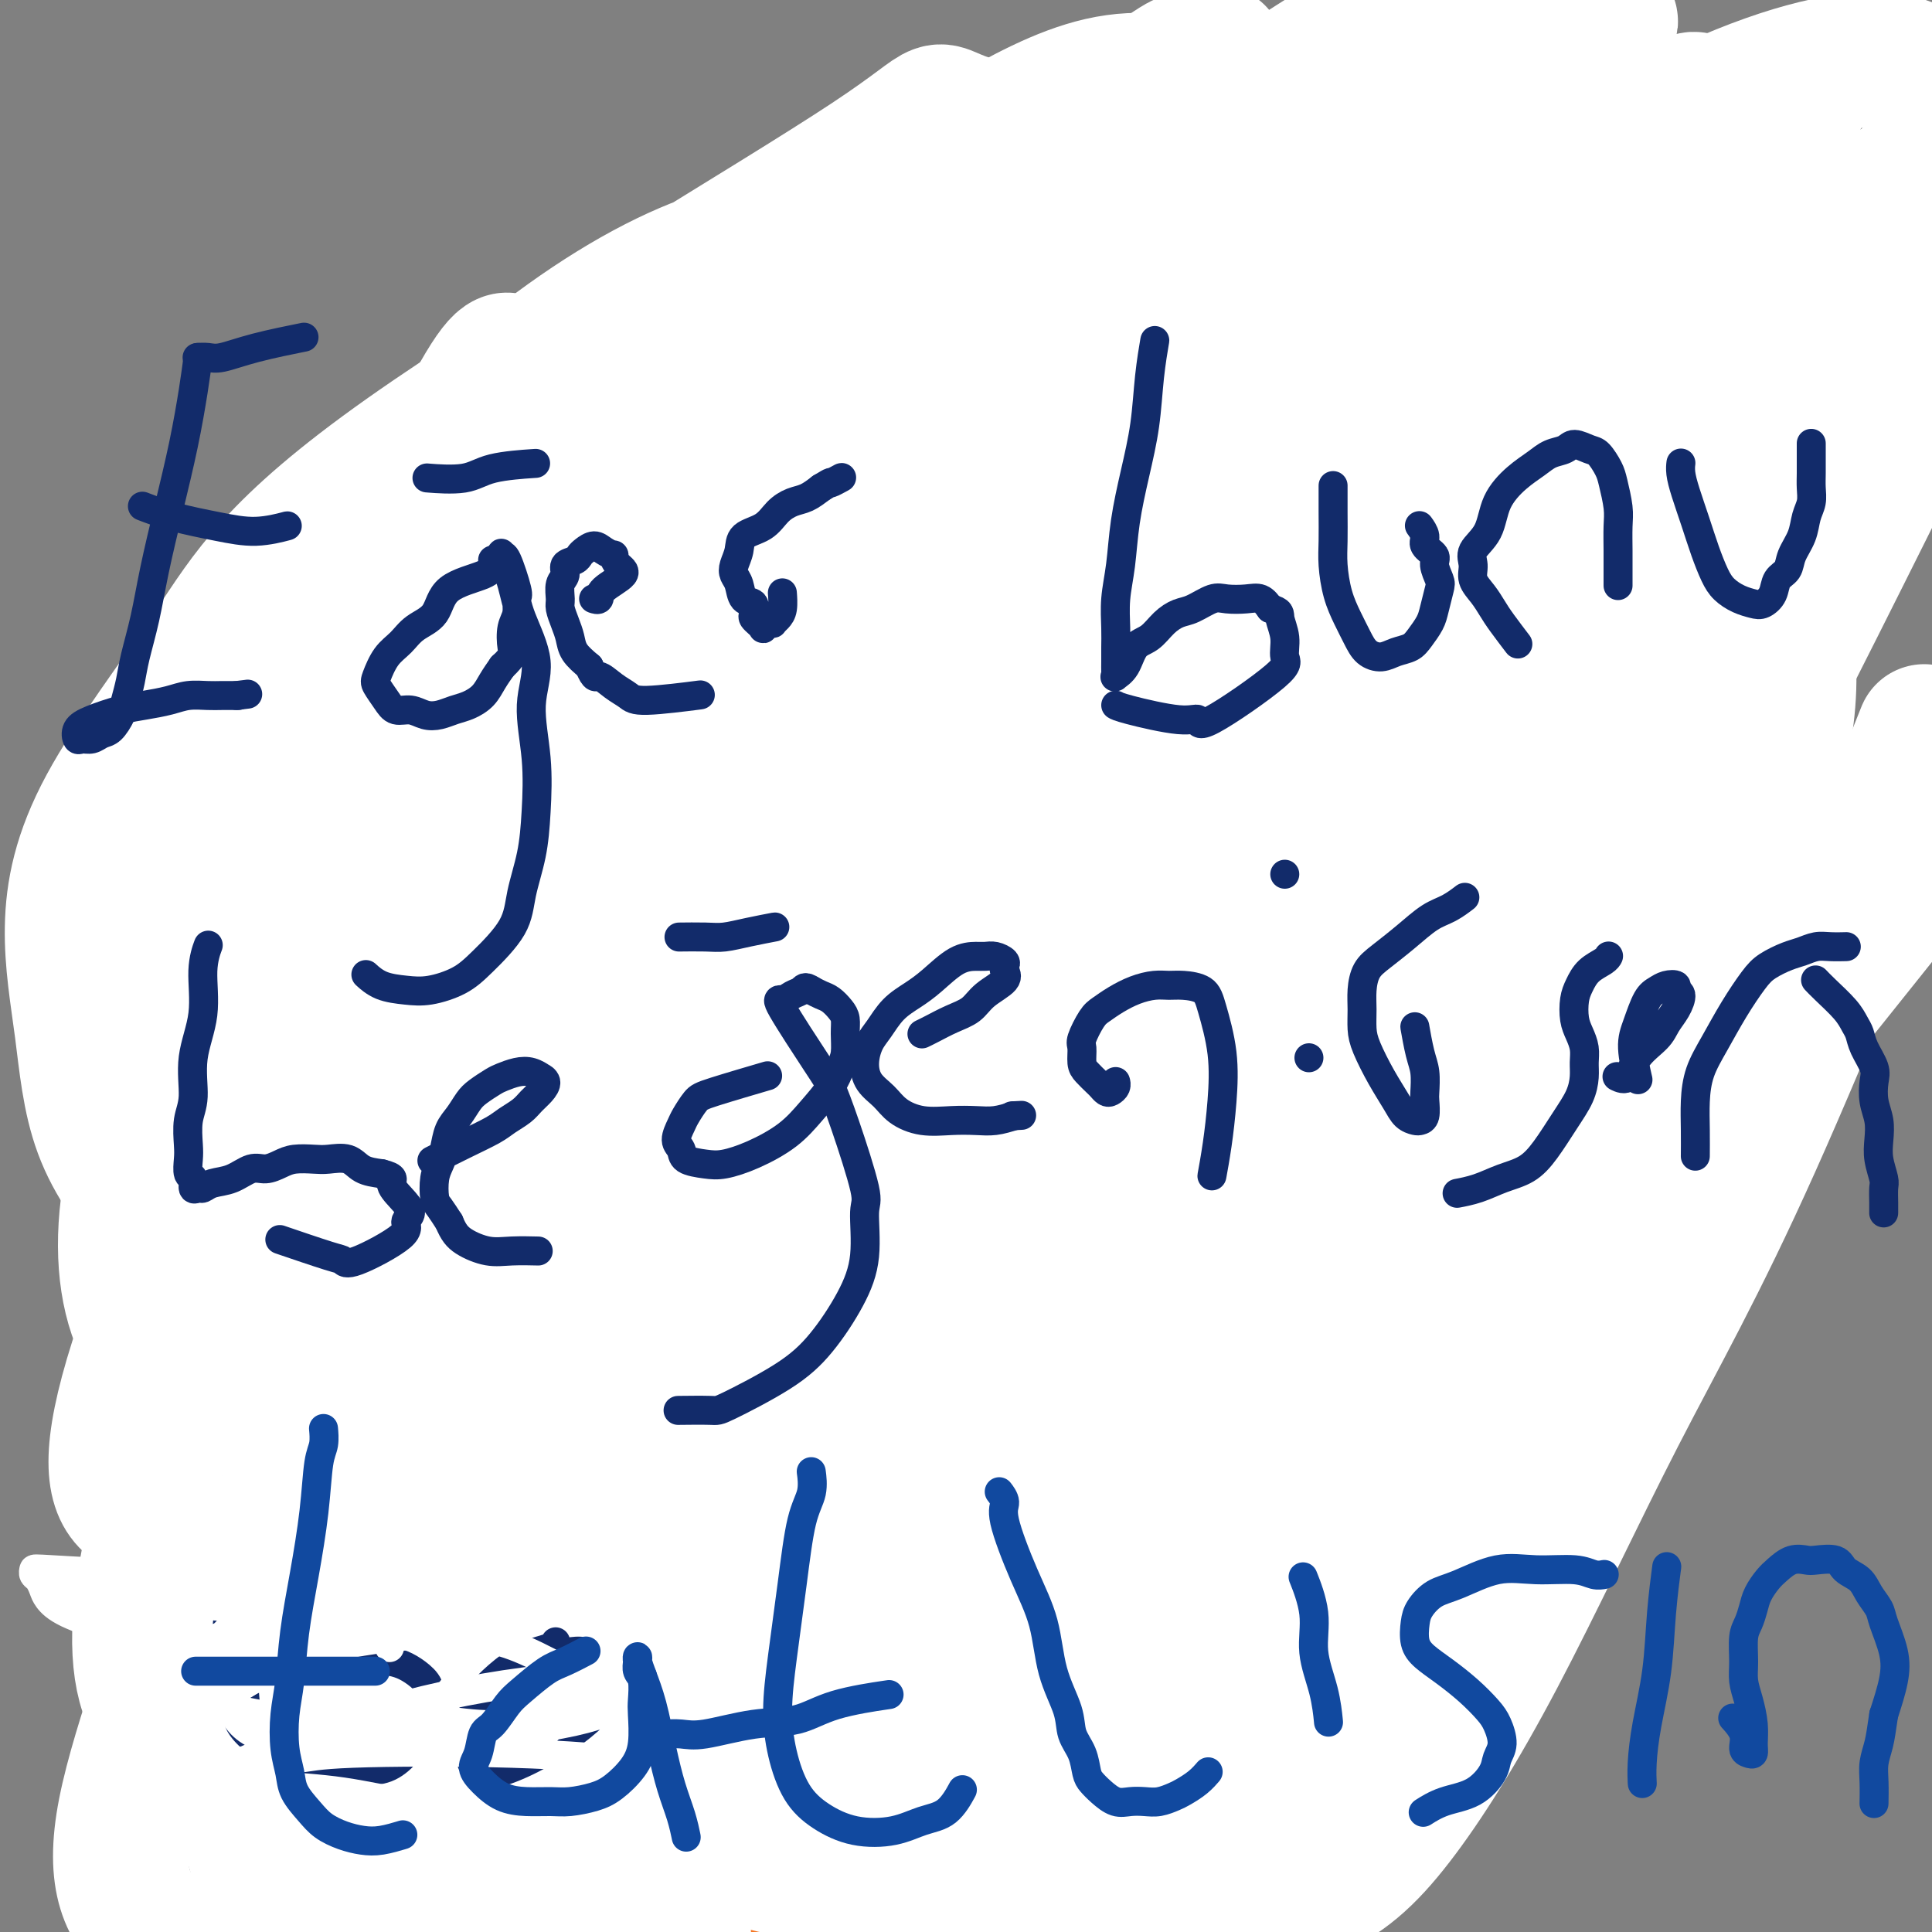 <svg viewBox='0 0 400 400' version='1.1' xmlns='http://www.w3.org/2000/svg' xmlns:xlink='http://www.w3.org/1999/xlink'><rect x="0" y="0" width="400" height="400" fill="#808080" stroke="none"/><g fill='none' stroke='#7C3805' stroke-width='6' stroke-linecap='round' stroke-linejoin='round'><path d='M40,318c0.002,-0.102 0.003,-0.203 0,0c-0.003,0.203 -0.011,0.711 0,0c0.011,-0.711 0.040,-2.642 0,-4c-0.040,-1.358 -0.147,-2.145 0,-3c0.147,-0.855 0.550,-1.779 1,-3c0.450,-1.221 0.946,-2.738 1,-4c0.054,-1.262 -0.333,-2.268 0,-3c0.333,-0.732 1.388,-1.189 2,-2c0.612,-0.811 0.783,-1.974 1,-3c0.217,-1.026 0.481,-1.914 1,-3c0.519,-1.086 1.295,-2.371 2,-3c0.705,-0.629 1.340,-0.602 2,-1c0.660,-0.398 1.346,-1.220 2,-2c0.654,-0.780 1.277,-1.520 2,-2c0.723,-0.480 1.544,-0.702 2,-1c0.456,-0.298 0.545,-0.671 1,-1c0.455,-0.329 1.277,-0.614 2,-1c0.723,-0.386 1.349,-0.873 2,-1c0.651,-0.127 1.329,0.107 2,0c0.671,-0.107 1.334,-0.553 2,-1c0.666,-0.447 1.333,-0.893 2,-1c0.667,-0.107 1.333,0.125 2,0c0.667,-0.125 1.333,-0.607 2,-1c0.667,-0.393 1.333,-0.696 2,-1'/><path d='M73,277c4.268,-1.968 2.439,-0.387 2,0c-0.439,0.387 0.511,-0.421 1,-1c0.489,-0.579 0.516,-0.929 1,-1c0.484,-0.071 1.425,0.137 2,0c0.575,-0.137 0.784,-0.618 1,-1c0.216,-0.382 0.439,-0.665 1,-1c0.561,-0.335 1.459,-0.723 2,-1c0.541,-0.277 0.723,-0.444 1,-1c0.277,-0.556 0.648,-1.500 1,-2c0.352,-0.500 0.686,-0.557 1,-1c0.314,-0.443 0.610,-1.272 1,-2c0.390,-0.728 0.875,-1.353 1,-2c0.125,-0.647 -0.110,-1.314 0,-2c0.110,-0.686 0.564,-1.391 1,-2c0.436,-0.609 0.852,-1.122 1,-2c0.148,-0.878 0.026,-2.122 0,-3c-0.026,-0.878 0.045,-1.390 0,-2c-0.045,-0.610 -0.204,-1.318 0,-2c0.204,-0.682 0.772,-1.337 1,-2c0.228,-0.663 0.116,-1.332 0,-2c-0.116,-0.668 -0.237,-1.335 0,-2c0.237,-0.665 0.833,-1.329 1,-2c0.167,-0.671 -0.096,-1.349 0,-2c0.096,-0.651 0.552,-1.277 1,-2c0.448,-0.723 0.890,-1.545 1,-2c0.110,-0.455 -0.111,-0.545 0,-1c0.111,-0.455 0.555,-1.277 1,-2c0.445,-0.723 0.893,-1.349 1,-2c0.107,-0.651 -0.125,-1.329 0,-2c0.125,-0.671 0.607,-1.335 1,-2c0.393,-0.665 0.696,-1.333 1,-2'/><path d='M98,226c1.504,-6.174 0.263,-2.609 0,-2c-0.263,0.609 0.450,-1.738 1,-3c0.550,-1.262 0.936,-1.440 1,-2c0.064,-0.560 -0.194,-1.501 0,-2c0.194,-0.499 0.839,-0.556 1,-1c0.161,-0.444 -0.163,-1.274 0,-2c0.163,-0.726 0.814,-1.349 1,-2c0.186,-0.651 -0.091,-1.329 0,-2c0.091,-0.671 0.550,-1.334 1,-2c0.450,-0.666 0.890,-1.333 1,-2c0.110,-0.667 -0.111,-1.333 0,-2c0.111,-0.667 0.556,-1.333 1,-2c0.444,-0.667 0.889,-1.334 1,-2c0.111,-0.666 -0.111,-1.329 0,-2c0.111,-0.671 0.556,-1.348 1,-2c0.444,-0.652 0.889,-1.277 1,-2c0.111,-0.723 -0.111,-1.542 0,-2c0.111,-0.458 0.556,-0.555 1,-1c0.444,-0.445 0.888,-1.236 1,-2c0.112,-0.764 -0.109,-1.499 0,-2c0.109,-0.501 0.549,-0.767 1,-1c0.451,-0.233 0.913,-0.434 1,-1c0.087,-0.566 -0.203,-1.499 0,-2c0.203,-0.501 0.898,-0.572 1,-1c0.102,-0.428 -0.390,-1.214 0,-2c0.390,-0.786 1.662,-1.572 2,-2c0.338,-0.428 -0.257,-0.499 0,-1c0.257,-0.501 1.368,-1.433 2,-2c0.632,-0.567 0.786,-0.768 1,-1c0.214,-0.232 0.490,-0.495 1,-1c0.510,-0.505 1.255,-1.253 2,-2'/><path d='M121,171c1.897,-2.610 1.138,-1.136 1,-1c-0.138,0.136 0.344,-1.065 1,-2c0.656,-0.935 1.484,-1.602 2,-2c0.516,-0.398 0.719,-0.525 1,-1c0.281,-0.475 0.639,-1.296 1,-2c0.361,-0.704 0.726,-1.291 1,-2c0.274,-0.709 0.459,-1.541 1,-2c0.541,-0.459 1.439,-0.546 2,-1c0.561,-0.454 0.784,-1.273 1,-2c0.216,-0.727 0.425,-1.360 1,-2c0.575,-0.640 1.516,-1.288 2,-2c0.484,-0.712 0.511,-1.490 1,-2c0.489,-0.510 1.439,-0.753 2,-1c0.561,-0.247 0.731,-0.499 1,-1c0.269,-0.501 0.636,-1.251 1,-2c0.364,-0.749 0.727,-1.497 1,-2c0.273,-0.503 0.458,-0.761 1,-1c0.542,-0.239 1.441,-0.460 2,-1c0.559,-0.540 0.779,-1.400 1,-2c0.221,-0.600 0.444,-0.939 1,-1c0.556,-0.061 1.445,0.157 2,0c0.555,-0.157 0.778,-0.690 1,-1c0.222,-0.310 0.444,-0.398 1,-1c0.556,-0.602 1.444,-1.719 2,-2c0.556,-0.281 0.778,0.275 1,0c0.222,-0.275 0.444,-1.382 1,-2c0.556,-0.618 1.444,-0.746 2,-1c0.556,-0.254 0.778,-0.635 1,-1c0.222,-0.365 0.444,-0.714 1,-1c0.556,-0.286 1.444,-0.510 2,-1c0.556,-0.490 0.778,-1.245 1,-2'/><path d='M161,127c3.058,-2.655 1.204,-1.292 1,-1c-0.204,0.292 1.244,-0.485 2,-1c0.756,-0.515 0.822,-0.767 1,-1c0.178,-0.233 0.470,-0.447 1,-1c0.530,-0.553 1.298,-1.444 2,-2c0.702,-0.556 1.339,-0.778 2,-1c0.661,-0.222 1.347,-0.444 2,-1c0.653,-0.556 1.275,-1.444 2,-2c0.725,-0.556 1.555,-0.779 2,-1c0.445,-0.221 0.504,-0.440 1,-1c0.496,-0.560 1.427,-1.462 2,-2c0.573,-0.538 0.787,-0.711 1,-1c0.213,-0.289 0.423,-0.692 1,-1c0.577,-0.308 1.519,-0.520 2,-1c0.481,-0.480 0.500,-1.227 1,-2c0.500,-0.773 1.482,-1.571 2,-2c0.518,-0.429 0.571,-0.490 1,-1c0.429,-0.510 1.234,-1.470 2,-2c0.766,-0.530 1.493,-0.631 2,-1c0.507,-0.369 0.793,-1.005 2,-2c1.207,-0.995 3.335,-2.350 4,-3c0.665,-0.650 -0.132,-0.596 0,-1c0.132,-0.404 1.194,-1.267 2,-2c0.806,-0.733 1.357,-1.336 2,-2c0.643,-0.664 1.379,-1.388 2,-2c0.621,-0.612 1.128,-1.112 2,-2c0.872,-0.888 2.109,-2.163 3,-3c0.891,-0.837 1.435,-1.235 2,-2c0.565,-0.765 1.152,-1.898 2,-3c0.848,-1.102 1.957,-2.172 3,-3c1.043,-0.828 2.022,-1.414 3,-2'/><path d='M218,75c9.115,-8.644 3.401,-4.255 2,-3c-1.401,1.255 1.510,-0.625 3,-2c1.490,-1.375 1.559,-2.245 2,-3c0.441,-0.755 1.255,-1.396 2,-2c0.745,-0.604 1.422,-1.172 2,-2c0.578,-0.828 1.058,-1.916 2,-3c0.942,-1.084 2.346,-2.163 3,-3c0.654,-0.837 0.559,-1.432 1,-2c0.441,-0.568 1.417,-1.111 2,-2c0.583,-0.889 0.771,-2.125 1,-3c0.229,-0.875 0.498,-1.389 1,-2c0.502,-0.611 1.237,-1.318 2,-2c0.763,-0.682 1.555,-1.338 2,-2c0.445,-0.662 0.543,-1.328 1,-2c0.457,-0.672 1.273,-1.350 2,-2c0.727,-0.650 1.365,-1.274 2,-2c0.635,-0.726 1.268,-1.556 2,-2c0.732,-0.444 1.562,-0.504 2,-1c0.438,-0.496 0.485,-1.428 1,-2c0.515,-0.572 1.499,-0.784 2,-1c0.501,-0.216 0.520,-0.435 1,-1c0.480,-0.565 1.420,-1.475 2,-2c0.580,-0.525 0.799,-0.667 1,-1c0.201,-0.333 0.383,-0.859 1,-1c0.617,-0.141 1.667,0.103 2,0c0.333,-0.103 -0.051,-0.553 0,-1c0.051,-0.447 0.539,-0.890 1,-1c0.461,-0.110 0.897,0.115 1,0c0.103,-0.115 -0.126,-0.569 0,-1c0.126,-0.431 0.607,-0.837 1,-1c0.393,-0.163 0.696,-0.081 1,0'/><path d='M266,23c3.106,-2.646 0.871,-0.762 0,0c-0.871,0.762 -0.377,0.400 0,0c0.377,-0.400 0.637,-0.839 1,-1c0.363,-0.161 0.829,-0.043 1,0c0.171,0.043 0.046,0.012 0,0c-0.046,-0.012 -0.012,-0.003 0,0c0.012,0.003 0.003,0.001 0,0c-0.003,-0.001 -0.001,-0.000 0,0c0.001,0.000 0.000,0.000 0,0'/><path d='M86,381c-0.000,-0.000 -0.000,-0.000 0,0c0.000,0.000 0.001,0.000 0,0c-0.001,-0.000 -0.002,-0.001 0,0c0.002,0.001 0.008,0.005 0,0c-0.008,-0.005 -0.032,-0.020 0,0c0.032,0.020 0.118,0.074 0,0c-0.118,-0.074 -0.439,-0.276 0,0c0.439,0.276 1.639,1.029 3,2c1.361,0.971 2.884,2.161 4,3c1.116,0.839 1.827,1.326 3,2c1.173,0.674 2.810,1.533 4,2c1.190,0.467 1.934,0.541 3,1c1.066,0.459 2.455,1.305 4,2c1.545,0.695 3.245,1.241 5,2c1.755,0.759 3.564,1.732 5,2c1.436,0.268 2.499,-0.169 4,0c1.501,0.169 3.442,0.943 5,1c1.558,0.057 2.735,-0.602 4,-1c1.265,-0.398 2.620,-0.534 4,-1c1.380,-0.466 2.786,-1.262 4,-2c1.214,-0.738 2.237,-1.419 4,-3c1.763,-1.581 4.266,-4.063 6,-6c1.734,-1.937 2.698,-3.329 4,-5c1.302,-1.671 2.944,-3.620 4,-5c1.056,-1.380 1.528,-2.190 2,-3'/><path d='M158,372c3.045,-3.638 2.658,-3.233 3,-4c0.342,-0.767 1.413,-2.706 2,-4c0.587,-1.294 0.691,-1.943 1,-3c0.309,-1.057 0.824,-2.522 1,-4c0.176,-1.478 0.013,-2.969 0,-4c-0.013,-1.031 0.123,-1.601 0,-3c-0.123,-1.399 -0.505,-3.626 -1,-5c-0.495,-1.374 -1.103,-1.896 -2,-4c-0.897,-2.104 -2.084,-5.790 -3,-8c-0.916,-2.210 -1.562,-2.942 -2,-4c-0.438,-1.058 -0.669,-2.441 -1,-4c-0.331,-1.559 -0.762,-3.294 -1,-5c-0.238,-1.706 -0.282,-3.383 0,-5c0.282,-1.617 0.891,-3.173 1,-5c0.109,-1.827 -0.280,-3.924 0,-6c0.280,-2.076 1.230,-4.131 2,-6c0.770,-1.869 1.360,-3.552 2,-5c0.640,-1.448 1.328,-2.660 2,-4c0.672,-1.340 1.326,-2.808 2,-4c0.674,-1.192 1.366,-2.107 2,-3c0.634,-0.893 1.210,-1.762 2,-3c0.790,-1.238 1.793,-2.845 3,-4c1.207,-1.155 2.616,-1.859 4,-3c1.384,-1.141 2.741,-2.720 4,-4c1.259,-1.280 2.420,-2.260 4,-4c1.580,-1.740 3.578,-4.240 5,-6c1.422,-1.760 2.268,-2.781 3,-4c0.732,-1.219 1.351,-2.636 2,-4c0.649,-1.364 1.328,-2.675 2,-4c0.672,-1.325 1.336,-2.662 2,-4'/><path d='M197,242c1.574,-2.960 1.010,-2.361 1,-3c-0.010,-0.639 0.533,-2.516 1,-4c0.467,-1.484 0.857,-2.575 1,-4c0.143,-1.425 0.038,-3.183 0,-5c-0.038,-1.817 -0.010,-3.693 0,-5c0.010,-1.307 0.003,-2.046 0,-3c-0.003,-0.954 -0.001,-2.122 0,-3c0.001,-0.878 0.000,-1.467 0,-3c-0.000,-1.533 -0.000,-4.009 0,-5c0.000,-0.991 0.000,-0.495 0,0'/><path d='M204,221c0.014,0.043 0.029,0.086 0,0c-0.029,-0.086 -0.101,-0.302 0,0c0.101,0.302 0.374,1.122 0,0c-0.374,-1.122 -1.395,-4.185 -2,-6c-0.605,-1.815 -0.792,-2.381 -1,-3c-0.208,-0.619 -0.436,-1.290 -1,-2c-0.564,-0.710 -1.464,-1.457 -2,-2c-0.536,-0.543 -0.707,-0.880 -1,-2c-0.293,-1.120 -0.707,-3.023 -1,-4c-0.293,-0.977 -0.464,-1.028 -1,-2c-0.536,-0.972 -1.435,-2.865 -2,-4c-0.565,-1.135 -0.795,-1.510 -1,-2c-0.205,-0.490 -0.383,-1.094 -1,-2c-0.617,-0.906 -1.671,-2.115 -2,-3c-0.329,-0.885 0.066,-1.447 0,-2c-0.066,-0.553 -0.595,-1.097 -1,-2c-0.405,-0.903 -0.686,-2.166 -1,-3c-0.314,-0.834 -0.661,-1.238 -1,-2c-0.339,-0.762 -0.669,-1.881 -1,-3'/><path d='M185,177c-2.939,-7.001 -0.788,-2.505 0,-1c0.788,1.505 0.211,0.019 0,-1c-0.211,-1.019 -0.057,-1.571 0,-2c0.057,-0.429 0.015,-0.735 0,-1c-0.015,-0.265 -0.004,-0.490 0,-1c0.004,-0.510 0.002,-1.305 0,-2c-0.002,-0.695 -0.005,-1.288 0,-2c0.005,-0.712 0.016,-1.542 0,-2c-0.016,-0.458 -0.061,-0.545 0,-1c0.061,-0.455 0.227,-1.276 0,-2c-0.227,-0.724 -0.845,-1.349 -1,-2c-0.155,-0.651 0.155,-1.329 0,-2c-0.155,-0.671 -0.774,-1.334 -1,-2c-0.226,-0.666 -0.061,-1.333 0,-2c0.061,-0.667 0.016,-1.333 0,-2c-0.016,-0.667 -0.004,-1.333 0,-2c0.004,-0.667 0.000,-1.334 0,-2c-0.000,-0.666 0.004,-1.329 0,-2c-0.004,-0.671 -0.016,-1.348 0,-2c0.016,-0.652 0.061,-1.278 0,-2c-0.061,-0.722 -0.226,-1.541 0,-2c0.226,-0.459 0.844,-0.560 1,-1c0.156,-0.440 -0.152,-1.220 0,-2c0.152,-0.780 0.762,-1.560 1,-2c0.238,-0.440 0.102,-0.542 0,-1c-0.102,-0.458 -0.172,-1.274 0,-2c0.172,-0.726 0.585,-1.363 1,-2c0.415,-0.637 0.833,-1.274 1,-2c0.167,-0.726 0.083,-1.542 0,-2c-0.083,-0.458 -0.167,-0.560 0,-1c0.167,-0.440 0.583,-1.220 1,-2'/><path d='M188,123c0.996,-3.074 0.988,-1.260 1,-1c0.012,0.260 0.046,-1.033 0,-2c-0.046,-0.967 -0.171,-1.606 0,-2c0.171,-0.394 0.638,-0.543 1,-1c0.362,-0.457 0.618,-1.222 1,-2c0.382,-0.778 0.890,-1.569 1,-2c0.110,-0.431 -0.178,-0.500 0,-1c0.178,-0.500 0.821,-1.429 1,-2c0.179,-0.571 -0.107,-0.784 0,-1c0.107,-0.216 0.606,-0.435 1,-1c0.394,-0.565 0.683,-1.475 1,-2c0.317,-0.525 0.662,-0.665 1,-1c0.338,-0.335 0.668,-0.863 1,-1c0.332,-0.137 0.666,0.119 1,0c0.334,-0.119 0.667,-0.613 1,-1c0.333,-0.387 0.667,-0.667 1,-1c0.333,-0.333 0.667,-0.718 1,-1c0.333,-0.282 0.667,-0.462 1,-1c0.333,-0.538 0.667,-1.435 1,-2c0.333,-0.565 0.667,-0.799 1,-1c0.333,-0.201 0.667,-0.369 1,-1c0.333,-0.631 0.666,-1.726 1,-2c0.334,-0.274 0.671,0.274 1,0c0.329,-0.274 0.652,-1.369 1,-2c0.348,-0.631 0.722,-0.799 1,-1c0.278,-0.201 0.459,-0.434 1,-1c0.541,-0.566 1.440,-1.464 2,-2c0.560,-0.536 0.779,-0.711 1,-1c0.221,-0.289 0.444,-0.693 1,-1c0.556,-0.307 1.445,-0.516 2,-1c0.555,-0.484 0.778,-1.242 1,-2'/><path d='M217,83c3.760,-3.753 2.159,-1.635 2,-1c-0.159,0.635 1.122,-0.214 2,-1c0.878,-0.786 1.351,-1.509 2,-2c0.649,-0.491 1.472,-0.750 2,-1c0.528,-0.250 0.761,-0.489 1,-1c0.239,-0.511 0.483,-1.293 1,-2c0.517,-0.707 1.307,-1.341 2,-2c0.693,-0.659 1.288,-1.345 2,-2c0.712,-0.655 1.542,-1.279 2,-2c0.458,-0.721 0.546,-1.540 1,-2c0.454,-0.460 1.275,-0.561 2,-1c0.725,-0.439 1.353,-1.216 2,-2c0.647,-0.784 1.313,-1.576 2,-2c0.687,-0.424 1.395,-0.480 2,-1c0.605,-0.520 1.107,-1.505 2,-2c0.893,-0.495 2.179,-0.499 3,-1c0.821,-0.501 1.179,-1.500 2,-2c0.821,-0.500 2.107,-0.501 3,-1c0.893,-0.499 1.394,-1.496 2,-2c0.606,-0.504 1.318,-0.516 2,-1c0.682,-0.484 1.335,-1.440 2,-2c0.665,-0.560 1.343,-0.724 2,-1c0.657,-0.276 1.293,-0.665 2,-1c0.707,-0.335 1.485,-0.615 2,-1c0.515,-0.385 0.769,-0.874 1,-1c0.231,-0.126 0.440,0.110 1,0c0.560,-0.110 1.470,-0.565 2,-1c0.530,-0.435 0.678,-0.848 1,-1c0.322,-0.152 0.817,-0.041 1,0c0.183,0.041 0.052,0.012 0,0c-0.052,-0.012 -0.026,-0.006 0,0'/><path d='M270,44c4.333,-2.500 2.167,-1.250 0,0'/><path d='M98,395c-0.000,0.000 -0.000,0.000 0,0c0.000,-0.000 0.000,-0.000 0,0c-0.000,0.000 -0.000,0.000 0,0c0.000,-0.000 0.001,-0.000 0,0c-0.001,0.000 -0.003,0.001 0,0c0.003,-0.001 0.011,-0.002 0,0c-0.011,0.002 -0.040,0.009 0,0c0.040,-0.009 0.148,-0.032 0,0c-0.148,0.032 -0.552,0.120 -1,0c-0.448,-0.120 -0.939,-0.447 -2,-2c-1.061,-1.553 -2.693,-4.331 -4,-6c-1.307,-1.669 -2.288,-2.228 -3,-3c-0.712,-0.772 -1.153,-1.757 -2,-3c-0.847,-1.243 -2.100,-2.745 -3,-4c-0.900,-1.255 -1.448,-2.262 -2,-3c-0.552,-0.738 -1.107,-1.205 -2,-2c-0.893,-0.795 -2.122,-1.918 -3,-3c-0.878,-1.082 -1.405,-2.124 -2,-3c-0.595,-0.876 -1.259,-1.585 -2,-2c-0.741,-0.415 -1.560,-0.534 -2,-1c-0.440,-0.466 -0.503,-1.279 -1,-2c-0.497,-0.721 -1.429,-1.352 -2,-2c-0.571,-0.648 -0.782,-1.314 -1,-2c-0.218,-0.686 -0.442,-1.391 -1,-2c-0.558,-0.609 -1.448,-1.122 -2,-2c-0.552,-0.878 -0.764,-2.121 -1,-3c-0.236,-0.879 -0.496,-1.394 -1,-2c-0.504,-0.606 -1.252,-1.303 -2,-2'/><path d='M59,346c-6.208,-7.938 -2.227,-3.282 -1,-2c1.227,1.282 -0.300,-0.811 -1,-2c-0.700,-1.189 -0.574,-1.473 -1,-2c-0.426,-0.527 -1.406,-1.296 -2,-2c-0.594,-0.704 -0.803,-1.343 -1,-2c-0.197,-0.657 -0.382,-1.331 -1,-2c-0.618,-0.669 -1.668,-1.334 -2,-2c-0.332,-0.666 0.055,-1.333 0,-2c-0.055,-0.667 -0.551,-1.333 -1,-2c-0.449,-0.667 -0.852,-1.333 -1,-2c-0.148,-0.667 -0.040,-1.333 0,-2c0.040,-0.667 0.011,-1.333 0,-2c-0.011,-0.667 -0.003,-1.334 0,-2c0.003,-0.666 0.001,-1.331 0,-2c-0.001,-0.669 -0.000,-1.342 0,-2c0.000,-0.658 0.000,-1.300 0,-2c-0.000,-0.700 -0.000,-1.458 0,-2c0.000,-0.542 0.000,-0.869 0,-1c-0.000,-0.131 -0.000,-0.065 0,0'/></g>
<g fill='none' stroke='#FFFFFF' stroke-width='28' stroke-linecap='round' stroke-linejoin='round'><path d='M271,39c0.001,-0.000 0.002,-0.001 0,0c-0.002,0.001 -0.006,0.003 0,0c0.006,-0.003 0.020,-0.013 0,0c-0.020,0.013 -0.076,0.048 0,0c0.076,-0.048 0.285,-0.178 0,0c-0.285,0.178 -1.063,0.664 -7,7c-5.937,6.336 -17.034,18.521 -25,27c-7.966,8.479 -12.801,13.253 -18,19c-5.199,5.747 -10.762,12.467 -15,18c-4.238,5.533 -7.151,9.880 -11,15c-3.849,5.120 -8.634,11.012 -13,17c-4.366,5.988 -8.315,12.070 -12,18c-3.685,5.930 -7.107,11.706 -11,18c-3.893,6.294 -8.257,13.106 -12,20c-3.743,6.894 -6.865,13.869 -10,21c-3.135,7.131 -6.282,14.416 -9,21c-2.718,6.584 -5.007,12.466 -7,18c-1.993,5.534 -3.690,10.720 -5,15c-1.310,4.280 -2.234,7.655 -3,11c-0.766,3.345 -1.376,6.659 -2,10c-0.624,3.341 -1.264,6.707 -2,10c-0.736,3.293 -1.568,6.511 -2,10c-0.432,3.489 -0.462,7.247 -1,11c-0.538,3.753 -1.582,7.501 -2,11c-0.418,3.499 -0.209,6.750 0,10'/><path d='M104,346c-2.088,12.727 -1.306,8.044 -1,8c0.306,-0.044 0.138,4.550 0,8c-0.138,3.450 -0.245,5.755 0,8c0.245,2.245 0.842,4.430 1,7c0.158,2.570 -0.121,5.527 0,8c0.121,2.473 0.644,4.463 1,6c0.356,1.537 0.547,2.622 1,4c0.453,1.378 1.169,3.051 2,5c0.831,1.949 1.777,4.174 2,5c0.223,0.826 -0.277,0.251 0,1c0.277,0.749 1.332,2.821 2,4c0.668,1.179 0.950,1.465 1,2c0.050,0.535 -0.131,1.320 0,2c0.131,0.680 0.575,1.254 1,2c0.425,0.746 0.831,1.665 1,2c0.169,0.335 0.102,0.087 0,0c-0.102,-0.087 -0.237,-0.011 0,0c0.237,0.011 0.848,-0.041 1,0c0.152,0.041 -0.156,0.177 0,0c0.156,-0.177 0.774,-0.667 1,-1c0.226,-0.333 0.058,-0.509 0,-1c-0.058,-0.491 -0.006,-1.295 0,-2c0.006,-0.705 -0.036,-1.309 0,-2c0.036,-0.691 0.148,-1.470 0,-2c-0.148,-0.530 -0.558,-0.813 -1,-2c-0.442,-1.187 -0.917,-3.279 -1,-6c-0.083,-2.721 0.225,-6.069 0,-9c-0.225,-2.931 -0.984,-5.443 -1,-10c-0.016,-4.557 0.710,-11.159 1,-17c0.290,-5.841 0.145,-10.920 0,-16'/><path d='M115,350c0.730,-14.741 2.555,-17.594 4,-21c1.445,-3.406 2.511,-7.365 4,-13c1.489,-5.635 3.400,-12.945 5,-20c1.600,-7.055 2.887,-13.855 4,-20c1.113,-6.145 2.052,-11.636 6,-23c3.948,-11.364 10.905,-28.602 14,-37c3.095,-8.398 2.330,-7.958 4,-12c1.670,-4.042 5.777,-12.567 9,-19c3.223,-6.433 5.562,-10.773 8,-15c2.438,-4.227 4.976,-8.339 7,-12c2.024,-3.661 3.534,-6.870 5,-10c1.466,-3.130 2.888,-6.181 5,-9c2.112,-2.819 4.914,-5.407 7,-8c2.086,-2.593 3.457,-5.190 5,-8c1.543,-2.810 3.260,-5.833 5,-8c1.740,-2.167 3.503,-3.479 5,-5c1.497,-1.521 2.726,-3.250 4,-5c1.274,-1.750 2.591,-3.521 4,-5c1.409,-1.479 2.909,-2.665 4,-4c1.091,-1.335 1.772,-2.819 3,-4c1.228,-1.181 3.001,-2.060 4,-3c0.999,-0.940 1.222,-1.942 2,-3c0.778,-1.058 2.110,-2.171 3,-3c0.890,-0.829 1.337,-1.374 2,-2c0.663,-0.626 1.540,-1.334 2,-2c0.460,-0.666 0.502,-1.289 1,-2c0.498,-0.711 1.451,-1.511 2,-2c0.549,-0.489 0.694,-0.667 1,-1c0.306,-0.333 0.775,-0.820 1,-1c0.225,-0.180 0.207,-0.051 0,0c-0.207,0.051 -0.604,0.026 -1,0'/><path d='M244,73c8.197,-10.223 1.688,-2.781 -1,0c-2.688,2.781 -1.556,0.900 -3,1c-1.444,0.100 -5.466,2.180 -11,5c-5.534,2.820 -12.581,6.380 -25,16c-12.419,9.620 -30.211,25.301 -39,33c-8.789,7.699 -8.577,7.417 -13,12c-4.423,4.583 -13.482,14.030 -21,22c-7.518,7.970 -13.495,14.462 -19,21c-5.505,6.538 -10.539,13.123 -15,20c-4.461,6.877 -8.351,14.047 -12,21c-3.649,6.953 -7.058,13.689 -10,20c-2.942,6.311 -5.418,12.196 -7,17c-1.582,4.804 -2.272,8.526 -3,12c-0.728,3.474 -1.495,6.700 -2,10c-0.505,3.300 -0.748,6.672 -1,10c-0.252,3.328 -0.512,6.610 -1,10c-0.488,3.390 -1.204,6.887 -2,10c-0.796,3.113 -1.674,5.843 -2,8c-0.326,2.157 -0.102,3.740 0,5c0.102,1.260 0.081,2.198 0,3c-0.081,0.802 -0.224,1.467 0,2c0.224,0.533 0.814,0.932 1,1c0.186,0.068 -0.030,-0.196 0,0c0.030,0.196 0.308,0.853 1,-1c0.692,-1.853 1.799,-6.216 4,-15c2.201,-8.784 5.497,-21.989 11,-39c5.503,-17.011 13.215,-37.829 24,-61c10.785,-23.171 24.643,-48.695 39,-71c14.357,-22.305 29.211,-41.390 42,-57c12.789,-15.610 23.511,-27.746 31,-36c7.489,-8.254 11.744,-12.627 16,-17'/><path d='M226,35c7.844,-9.407 3.953,-6.423 3,-6c-0.953,0.423 1.031,-1.715 2,-3c0.969,-1.285 0.924,-1.715 1,-2c0.076,-0.285 0.273,-0.423 1,-1c0.727,-0.577 1.985,-1.594 4,-3c2.015,-1.406 4.787,-3.201 6,-4c1.213,-0.799 0.867,-0.601 1,-1c0.133,-0.399 0.747,-1.394 1,-2c0.253,-0.606 0.147,-0.822 -4,2c-4.147,2.822 -12.334,8.683 -21,15c-8.666,6.317 -17.812,13.090 -28,22c-10.188,8.910 -21.417,19.958 -32,31c-10.583,11.042 -20.521,22.077 -30,34c-9.479,11.923 -18.498,24.734 -27,37c-8.502,12.266 -16.485,23.987 -24,36c-7.515,12.013 -14.560,24.317 -20,36c-5.440,11.683 -9.274,22.743 -12,32c-2.726,9.257 -4.342,16.709 -5,24c-0.658,7.291 -0.357,14.421 0,22c0.357,7.579 0.769,15.606 1,23c0.231,7.394 0.279,14.156 1,19c0.721,4.844 2.114,7.769 3,10c0.886,2.231 1.266,3.766 2,5c0.734,1.234 1.821,2.165 3,3c1.179,0.835 2.449,1.574 4,2c1.551,0.426 3.385,0.540 6,1c2.615,0.460 6.013,1.267 10,1c3.987,-0.267 8.564,-1.608 14,-3c5.436,-1.392 11.733,-2.836 18,-6c6.267,-3.164 12.505,-8.047 19,-13c6.495,-4.953 13.248,-9.977 20,-15'/><path d='M143,331c9.865,-7.601 15.027,-12.603 21,-19c5.973,-6.397 12.758,-14.189 19,-23c6.242,-8.811 11.942,-18.640 19,-30c7.058,-11.360 15.476,-24.249 24,-37c8.524,-12.751 17.155,-25.362 32,-49c14.845,-23.638 35.906,-58.304 46,-75c10.094,-16.696 9.222,-15.424 12,-22c2.778,-6.576 9.207,-21.000 12,-31c2.793,-10.000 1.951,-15.576 0,-20c-1.951,-4.424 -5.011,-7.697 -10,-9c-4.989,-1.303 -11.906,-0.634 -21,3c-9.094,3.634 -20.364,10.235 -33,21c-12.636,10.765 -26.636,25.693 -40,42c-13.364,16.307 -26.091,33.991 -38,54c-11.909,20.009 -22.998,42.343 -32,65c-9.002,22.657 -15.916,45.637 -21,68c-5.084,22.363 -8.338,44.108 -10,64c-1.662,19.892 -1.733,37.931 -1,52c0.733,14.069 2.270,24.169 5,32c2.730,7.831 6.651,13.395 10,16c3.349,2.605 6.124,2.253 9,2c2.876,-0.253 5.854,-0.406 10,-3c4.146,-2.594 9.460,-7.628 15,-17c5.540,-9.372 11.305,-23.080 18,-42c6.695,-18.920 14.319,-43.050 24,-69c9.681,-25.950 21.419,-53.718 34,-79c12.581,-25.282 26.007,-48.078 38,-67c11.993,-18.922 22.555,-33.969 29,-46c6.445,-12.031 8.774,-21.047 8,-28c-0.774,-6.953 -4.650,-11.844 -12,-12c-7.350,-0.156 -18.175,4.422 -29,9'/><path d='M281,81c-11.190,6.268 -24.664,17.439 -38,32c-13.336,14.561 -26.535,32.511 -38,54c-11.465,21.489 -21.194,46.516 -29,67c-7.806,20.484 -13.687,36.425 -15,66c-1.313,29.575 1.941,72.785 5,93c3.059,20.215 5.924,17.436 9,17c3.076,-0.436 6.363,1.471 10,-1c3.637,-2.471 7.626,-9.321 12,-20c4.374,-10.679 9.135,-25.188 15,-43c5.865,-17.812 12.835,-38.928 21,-62c8.165,-23.072 17.527,-48.100 27,-71c9.473,-22.900 19.058,-43.670 27,-62c7.942,-18.330 14.241,-34.218 18,-47c3.759,-12.782 4.979,-22.458 4,-29c-0.979,-6.542 -4.156,-9.951 -10,-10c-5.844,-0.049 -14.354,3.261 -25,12c-10.646,8.739 -23.426,22.905 -37,40c-13.574,17.095 -27.940,37.118 -40,59c-12.060,21.882 -21.812,45.622 -29,69c-7.188,23.378 -11.811,46.395 -14,67c-2.189,20.605 -1.945,38.800 -1,54c0.945,15.200 2.590,27.406 5,36c2.410,8.594 5.586,13.575 9,15c3.414,1.425 7.067,-0.707 11,-5c3.933,-4.293 8.145,-10.747 13,-23c4.855,-12.253 10.353,-30.305 17,-52c6.647,-21.695 14.441,-47.032 25,-74c10.559,-26.968 23.881,-55.568 37,-80c13.119,-24.432 26.034,-44.695 35,-61c8.966,-16.305 13.983,-28.653 19,-41'/><path d='M324,81c9.015,-20.385 4.551,-20.349 0,-23c-4.551,-2.651 -9.190,-7.991 -18,-5c-8.810,2.991 -21.791,14.313 -33,18c-11.209,3.687 -20.646,-0.261 -43,42c-22.354,42.261 -57.625,130.732 -72,169c-14.375,38.268 -7.853,26.334 -6,34c1.853,7.666 -0.964,34.932 -1,52c-0.036,17.068 2.710,23.939 5,29c2.290,5.061 4.125,8.312 6,9c1.875,0.688 3.790,-1.188 6,-5c2.210,-3.812 4.715,-9.562 8,-20c3.285,-10.438 7.350,-25.566 13,-45c5.650,-19.434 12.887,-43.175 23,-69c10.113,-25.825 23.104,-53.734 37,-80c13.896,-26.266 28.698,-50.889 42,-72c13.302,-21.111 25.104,-38.711 33,-52c7.896,-13.289 11.885,-22.269 13,-29c1.115,-6.731 -0.645,-11.215 -4,-13c-3.355,-1.785 -8.305,-0.872 -17,4c-8.695,4.872 -21.136,13.702 -34,27c-12.864,13.298 -26.151,31.062 -39,51c-12.849,19.938 -25.258,42.048 -35,64c-9.742,21.952 -16.815,43.746 -22,64c-5.185,20.254 -8.480,38.967 -10,54c-1.520,15.033 -1.265,26.386 -1,35c0.265,8.614 0.541,14.488 1,17c0.459,2.512 1.102,1.663 2,0c0.898,-1.663 2.049,-4.140 5,-15c2.951,-10.860 7.700,-30.103 12,-51c4.300,-20.897 8.150,-43.449 12,-66'/><path d='M207,205c2.000,-11.000 1.000,-5.500 0,0'/><path d='M305,42c3.677,-2.122 7.355,-4.245 0,0c-7.355,4.245 -25.742,14.856 -44,36c-18.258,21.144 -36.385,52.819 -48,76c-11.615,23.181 -16.717,37.867 -22,54c-5.283,16.133 -10.745,33.713 -14,48c-3.255,14.287 -4.301,25.282 -5,34c-0.699,8.718 -1.052,15.160 -1,18c0.052,2.840 0.508,2.079 1,2c0.492,-0.079 1.021,0.525 2,-2c0.979,-2.525 2.407,-8.178 5,-19c2.593,-10.822 6.349,-26.813 12,-45c5.651,-18.187 13.197,-38.571 23,-60c9.803,-21.429 21.865,-43.905 33,-62c11.135,-18.095 21.344,-31.811 29,-43c7.656,-11.189 12.760,-19.853 16,-25c3.240,-5.147 4.615,-6.779 5,-8c0.385,-1.221 -0.219,-2.031 -1,-2c-0.781,0.031 -1.740,0.903 -7,6c-5.260,5.097 -14.822,14.417 -25,26c-10.178,11.583 -20.971,25.427 -31,40c-10.029,14.573 -19.294,29.874 -27,44c-7.706,14.126 -13.852,27.077 -19,38c-5.148,10.923 -9.299,19.816 -12,26c-2.701,6.184 -3.951,9.657 -5,11c-1.049,1.343 -1.898,0.554 -2,-1c-0.102,-1.554 0.542,-3.873 3,-11c2.458,-7.127 6.729,-19.064 11,-31'/><path d='M182,192c5.290,-14.760 12.514,-30.159 21,-46c8.486,-15.841 18.235,-32.125 28,-47c9.765,-14.875 19.548,-28.340 27,-38c7.452,-9.660 12.575,-15.516 17,-21c4.425,-5.484 8.154,-10.595 10,-13c1.846,-2.405 1.811,-2.105 2,-2c0.189,0.105 0.602,0.014 1,0c0.398,-0.014 0.781,0.050 1,0c0.219,-0.050 0.273,-0.215 0,0c-0.273,0.215 -0.875,0.808 -2,3c-1.125,2.192 -2.775,5.982 -8,12c-5.225,6.018 -14.026,14.264 -21,22c-6.974,7.736 -12.121,14.962 -17,20c-4.879,5.038 -9.492,7.889 -12,10c-2.508,2.111 -2.912,3.481 -3,4c-0.088,0.519 0.141,0.185 0,0c-0.141,-0.185 -0.653,-0.222 1,-2c1.653,-1.778 5.472,-5.296 11,-11c5.528,-5.704 12.766,-13.594 19,-20c6.234,-6.406 11.464,-11.328 17,-17c5.536,-5.672 11.379,-12.094 17,-18c5.621,-5.906 11.019,-11.295 15,-15c3.981,-3.705 6.546,-5.725 8,-7c1.454,-1.275 1.798,-1.805 2,-2c0.202,-0.195 0.261,-0.054 0,0c-0.261,0.054 -0.844,0.023 -2,0c-1.156,-0.023 -2.887,-0.037 -7,2c-4.113,2.037 -10.607,6.125 -18,11c-7.393,4.875 -15.684,10.536 -23,16c-7.316,5.464 -13.658,10.732 -20,16'/><path d='M246,49c-9.245,7.170 -10.857,9.096 -13,11c-2.143,1.904 -4.817,3.786 -6,5c-1.183,1.214 -0.875,1.761 -1,2c-0.125,0.239 -0.685,0.172 0,0c0.685,-0.172 2.613,-0.447 3,0c0.387,0.447 -0.768,1.618 12,-7c12.768,-8.618 39.459,-27.023 54,-37c14.541,-9.977 16.933,-11.525 21,-15c4.067,-3.475 9.810,-8.877 13,-12c3.190,-3.123 3.828,-3.967 4,-5c0.172,-1.033 -0.122,-2.256 -1,-3c-0.878,-0.744 -2.341,-1.008 -7,0c-4.659,1.008 -12.512,3.288 -21,7c-8.488,3.712 -17.609,8.857 -26,14c-8.391,5.143 -16.052,10.284 -23,15c-6.948,4.716 -13.182,9.008 -18,13c-4.818,3.992 -8.220,7.685 -10,10c-1.780,2.315 -1.936,3.254 -2,4c-0.064,0.746 -0.034,1.300 0,2c0.034,0.700 0.074,1.545 3,1c2.926,-0.545 8.740,-2.481 17,-6c8.260,-3.519 18.966,-8.620 29,-14c10.034,-5.380 19.395,-11.040 27,-15c7.605,-3.960 13.453,-6.221 18,-8c4.547,-1.779 7.794,-3.075 10,-4c2.206,-0.925 3.373,-1.480 4,-2c0.627,-0.520 0.714,-1.005 -1,-1c-1.714,0.005 -5.231,0.501 -12,3c-6.769,2.499 -16.791,7.000 -27,12c-10.209,5.000 -20.604,10.500 -31,16'/><path d='M262,35c-13.497,7.488 -18.241,12.209 -25,17c-6.759,4.791 -15.533,9.652 -23,15c-7.467,5.348 -13.629,11.182 -19,16c-5.371,4.818 -9.953,8.620 -13,11c-3.047,2.380 -4.560,3.339 -5,4c-0.440,0.661 0.194,1.023 1,1c0.806,-0.023 1.784,-0.432 5,-2c3.216,-1.568 8.670,-4.296 16,-9c7.330,-4.704 16.538,-11.385 27,-19c10.462,-7.615 22.179,-16.163 33,-23c10.821,-6.837 20.745,-11.964 29,-17c8.255,-5.036 14.842,-9.983 19,-13c4.158,-3.017 5.888,-4.104 7,-5c1.112,-0.896 1.607,-1.600 2,-2c0.393,-0.400 0.686,-0.495 0,0c-0.686,0.495 -2.351,1.579 -8,5c-5.649,3.421 -15.284,9.179 -25,15c-9.716,5.821 -19.515,11.703 -29,19c-9.485,7.297 -18.657,16.007 -28,24c-9.343,7.993 -18.859,15.268 -28,23c-9.141,7.732 -17.909,15.922 -26,24c-8.091,8.078 -15.507,16.045 -23,25c-7.493,8.955 -15.064,18.899 -22,28c-6.936,9.101 -13.236,17.360 -19,26c-5.764,8.640 -10.992,17.662 -15,26c-4.008,8.338 -6.798,15.991 -9,23c-2.202,7.009 -3.817,13.374 -5,18c-1.183,4.626 -1.934,7.515 -2,10c-0.066,2.485 0.553,4.567 1,6c0.447,1.433 0.724,2.216 1,3'/><path d='M79,284c0.265,3.353 0.927,2.237 2,2c1.073,-0.237 2.555,0.407 4,1c1.445,0.593 2.851,1.137 5,1c2.149,-0.137 5.039,-0.953 8,-2c2.961,-1.047 5.992,-2.325 11,-7c5.008,-4.675 11.992,-12.746 18,-21c6.008,-8.254 11.038,-16.689 17,-26c5.962,-9.311 12.855,-19.497 18,-28c5.145,-8.503 8.540,-15.325 13,-23c4.460,-7.675 9.984,-16.205 12,-20c2.016,-3.795 0.523,-2.855 0,-3c-0.523,-0.145 -0.075,-1.374 0,-2c0.075,-0.626 -0.222,-0.648 -1,-1c-0.778,-0.352 -2.039,-1.035 -7,2c-4.961,3.035 -13.624,9.786 -23,19c-9.376,9.214 -19.465,20.891 -28,34c-8.535,13.109 -15.516,27.651 -22,42c-6.484,14.349 -12.471,28.506 -17,41c-4.529,12.494 -7.600,23.326 -10,33c-2.400,9.674 -4.129,18.191 -5,26c-0.871,7.809 -0.882,14.911 -1,20c-0.118,5.089 -0.341,8.164 0,11c0.341,2.836 1.246,5.433 2,8c0.754,2.567 1.355,5.104 2,7c0.645,1.896 1.332,3.150 2,4c0.668,0.850 1.317,1.294 2,2c0.683,0.706 1.400,1.674 2,2c0.600,0.326 1.085,0.011 2,0c0.915,-0.011 2.262,0.283 4,-1c1.738,-1.283 3.869,-4.141 6,-7'/><path d='M95,398c3.489,-4.403 6.210,-11.411 9,-20c2.790,-8.589 5.648,-18.759 9,-31c3.352,-12.241 7.198,-26.551 12,-42c4.802,-15.449 10.562,-32.035 16,-48c5.438,-15.965 10.556,-31.309 16,-47c5.444,-15.691 11.214,-31.729 14,-39c2.786,-7.271 2.588,-5.776 2,-6c-0.588,-0.224 -1.567,-2.168 -2,-3c-0.433,-0.832 -0.322,-0.552 -3,0c-2.678,0.552 -8.146,1.374 -15,5c-6.854,3.626 -15.094,10.054 -23,18c-7.906,7.946 -15.476,17.410 -23,28c-7.524,10.590 -15.001,22.308 -21,34c-5.999,11.692 -10.520,23.359 -15,35c-4.480,11.641 -8.919,23.257 -12,34c-3.081,10.743 -4.803,20.615 -6,29c-1.197,8.385 -1.869,15.283 -2,21c-0.131,5.717 0.279,10.252 1,14c0.721,3.748 1.754,6.711 3,10c1.246,3.289 2.704,6.906 4,10c1.296,3.094 2.428,5.665 4,8c1.572,2.335 3.582,4.435 5,6c1.418,1.565 2.245,2.595 4,3c1.755,0.405 4.439,0.184 7,-1c2.561,-1.184 4.998,-3.331 9,-8c4.002,-4.669 9.570,-11.861 14,-21c4.430,-9.139 7.723,-20.225 13,-33c5.277,-12.775 12.538,-27.239 20,-44c7.462,-16.761 15.124,-35.820 23,-54c7.876,-18.180 15.964,-35.480 23,-50c7.036,-14.520 13.018,-26.260 19,-38'/><path d='M200,168c17.812,-38.462 13.343,-25.116 13,-23c-0.343,2.116 3.442,-6.998 5,-11c1.558,-4.002 0.891,-2.890 0,-3c-0.891,-0.110 -2.006,-1.440 -6,-2c-3.994,-0.560 -10.865,-0.349 -19,3c-8.135,3.349 -17.532,9.836 -29,20c-11.468,10.164 -25.005,24.007 -37,40c-11.995,15.993 -22.448,34.138 -32,52c-9.552,17.862 -18.201,35.441 -25,52c-6.799,16.559 -11.746,32.097 -16,43c-4.254,10.903 -7.814,17.170 -6,28c1.814,10.830 9.002,26.221 12,33c2.998,6.779 1.804,4.945 5,6c3.196,1.055 10.780,5.001 16,7c5.220,1.999 8.077,2.053 13,1c4.923,-1.053 11.913,-3.212 18,-8c6.087,-4.788 11.271,-12.204 17,-23c5.729,-10.796 12.004,-24.973 19,-42c6.996,-17.027 14.713,-36.903 23,-58c8.287,-21.097 17.143,-43.416 27,-65c9.857,-21.584 20.716,-42.432 31,-61c10.284,-18.568 19.992,-34.857 28,-48c8.008,-13.143 14.317,-23.140 18,-31c3.683,-7.860 4.741,-13.582 3,-17c-1.741,-3.418 -6.279,-4.532 -14,-3c-7.721,1.532 -18.624,5.712 -31,13c-12.376,7.288 -26.224,17.686 -41,31c-14.776,13.314 -30.478,29.546 -45,48c-14.522,18.454 -27.863,39.130 -39,60c-11.137,20.870 -20.068,41.935 -29,63'/><path d='M79,273c-7.724,20.087 -12.535,38.804 -16,54c-3.465,15.196 -5.585,26.869 -6,36c-0.415,9.131 0.873,15.718 2,21c1.127,5.282 2.091,9.257 4,13c1.909,3.743 4.763,7.254 8,10c3.237,2.746 6.856,4.727 11,6c4.144,1.273 8.812,1.837 14,0c5.188,-1.837 10.897,-6.076 17,-13c6.103,-6.924 12.601,-16.534 20,-31c7.399,-14.466 15.700,-33.789 21,-50c5.300,-16.211 7.598,-29.309 27,-67c19.402,-37.691 55.908,-99.973 76,-133c20.092,-33.027 23.770,-36.799 30,-44c6.230,-7.201 15.012,-17.830 20,-25c4.988,-7.170 6.182,-10.880 7,-13c0.818,-2.120 1.261,-2.651 1,-4c-0.261,-1.349 -1.224,-3.517 -5,-3c-3.776,0.517 -10.365,3.719 -13,5c-2.635,1.281 -1.318,0.640 0,0'/><path d='M119,215c-3.716,8.232 -7.432,16.463 -11,26c-3.568,9.537 -6.988,20.378 -11,34c-4.012,13.622 -8.615,30.025 -11,43c-2.385,12.975 -2.552,22.522 -2,31c0.552,8.478 1.824,15.888 3,22c1.176,6.112 2.256,10.926 9,16c6.744,5.074 19.154,10.410 27,12c7.846,1.590 11.129,-0.565 16,-4c4.871,-3.435 11.329,-8.152 17,-15c5.671,-6.848 10.556,-15.829 16,-27c5.444,-11.171 11.449,-24.533 17,-39c5.551,-14.467 10.649,-30.040 17,-47c6.351,-16.960 13.954,-35.306 23,-55c9.046,-19.694 19.534,-40.735 31,-60c11.466,-19.265 23.910,-36.752 35,-52c11.090,-15.248 20.828,-28.255 29,-39c8.172,-10.745 14.780,-19.226 19,-25c4.220,-5.774 6.053,-8.840 7,-11c0.947,-2.160 1.006,-3.413 1,-4c-0.006,-0.587 -0.079,-0.506 -2,0c-1.921,0.506 -5.690,1.439 -13,5c-7.310,3.561 -18.162,9.752 -31,18c-12.838,8.248 -27.664,18.554 -42,30c-14.336,11.446 -28.183,24.033 -41,38c-12.817,13.967 -24.603,29.314 -35,44c-10.397,14.686 -19.405,28.710 -27,44c-7.595,15.290 -13.775,31.847 -19,48c-5.225,16.153 -9.493,31.901 -12,46c-2.507,14.099 -3.254,26.550 -4,39'/><path d='M125,333c-0.020,14.520 1.929,31.318 3,39c1.071,7.682 1.264,6.246 3,7c1.736,0.754 5.016,3.698 8,4c2.984,0.302 5.673,-2.038 10,-6c4.327,-3.962 10.291,-9.547 16,-17c5.709,-7.453 11.164,-16.776 15,-23c3.836,-6.224 6.052,-9.350 15,-23c8.948,-13.650 24.629,-37.823 35,-54c10.371,-16.177 15.434,-24.357 23,-36c7.566,-11.643 17.635,-26.749 27,-41c9.365,-14.251 18.027,-27.647 26,-40c7.973,-12.353 15.259,-23.662 22,-33c6.741,-9.338 12.939,-16.707 17,-23c4.061,-6.293 5.986,-11.512 7,-15c1.014,-3.488 1.118,-5.245 1,-7c-0.118,-1.755 -0.457,-3.508 -2,-5c-1.543,-1.492 -4.291,-2.723 -7,-4c-2.709,-1.277 -5.380,-2.599 -8,-4c-2.620,-1.401 -5.188,-2.879 -7,-4c-1.812,-1.121 -2.867,-1.884 -4,-2c-1.133,-0.116 -2.345,0.414 -3,0c-0.655,-0.414 -0.753,-1.773 -4,-1c-3.247,0.773 -9.643,3.679 -13,5c-3.357,1.321 -3.674,1.056 -8,4c-4.326,2.944 -12.662,9.096 -24,21c-11.338,11.904 -25.679,29.560 -33,38c-7.321,8.440 -7.622,7.664 -11,12c-3.378,4.336 -9.833,13.783 -15,21c-5.167,7.217 -9.048,12.205 -13,18c-3.952,5.795 -7.976,12.398 -12,19'/><path d='M189,183c-8.702,13.358 -10.459,17.753 -14,26c-3.541,8.247 -8.868,20.346 -13,32c-4.132,11.654 -7.071,22.862 -10,32c-2.929,9.138 -5.848,16.204 -6,27c-0.152,10.796 2.462,25.320 5,33c2.538,7.680 5.001,8.516 8,11c2.999,2.484 6.533,6.616 12,10c5.467,3.384 12.866,6.019 20,8c7.134,1.981 14.002,3.306 21,4c6.998,0.694 14.126,0.756 21,0c6.874,-0.756 13.495,-2.331 20,-5c6.505,-2.669 12.893,-6.431 19,-11c6.107,-4.569 11.934,-9.946 18,-17c6.066,-7.054 12.370,-15.785 18,-26c5.630,-10.215 10.584,-21.913 16,-35c5.416,-13.087 11.293,-27.561 17,-42c5.707,-14.439 11.243,-28.841 16,-41c4.757,-12.159 8.736,-22.074 11,-31c2.264,-8.926 2.815,-16.864 2,-24c-0.815,-7.136 -2.995,-13.469 -6,-19c-3.005,-5.531 -6.837,-10.260 -11,-14c-4.163,-3.740 -8.659,-6.492 -14,-8c-5.341,-1.508 -11.527,-1.771 -19,-1c-7.473,0.771 -16.231,2.576 -25,5c-8.769,2.424 -17.547,5.467 -27,9c-9.453,3.533 -19.580,7.557 -30,13c-10.420,5.443 -21.133,12.304 -32,20c-10.867,7.696 -21.887,16.226 -33,27c-11.113,10.774 -22.318,23.793 -32,37c-9.682,13.207 -17.841,26.604 -26,40'/><path d='M115,243c-7.285,17.250 -12.498,40.376 -15,51c-2.502,10.624 -2.292,8.745 0,14c2.292,5.255 6.666,17.645 8,26c1.334,8.355 -0.373,12.676 15,24c15.373,11.324 47.827,29.651 61,37c13.173,7.349 7.065,3.719 15,3c7.935,-0.719 29.911,1.472 40,2c10.089,0.528 8.290,-0.608 12,-2c3.710,-1.392 12.930,-3.041 20,-6c7.070,-2.959 11.991,-7.230 18,-15c6.009,-7.770 13.107,-19.041 21,-34c7.893,-14.959 16.579,-33.608 25,-50c8.421,-16.392 16.575,-30.529 28,-56c11.425,-25.471 26.121,-62.278 32,-77c5.879,-14.722 2.939,-7.361 0,0'/><path d='M389,96c-11.688,-0.567 -23.376,-1.134 -35,0c-11.624,1.134 -23.186,3.969 -36,8c-12.814,4.031 -26.882,9.258 -42,16c-15.118,6.742 -31.288,15.000 -47,24c-15.712,9.000 -30.966,18.743 -46,31c-15.034,12.257 -29.849,27.030 -43,42c-13.151,14.970 -24.637,30.138 -34,45c-9.363,14.862 -16.601,29.419 -21,42c-4.399,12.581 -5.957,23.185 -6,32c-0.043,8.815 1.429,15.840 5,22c3.571,6.160 9.240,11.453 16,16c6.760,4.547 14.612,8.347 23,11c8.388,2.653 17.314,4.157 27,4c9.686,-0.157 20.133,-1.977 31,-5c10.867,-3.023 22.153,-7.251 33,-14c10.847,-6.749 21.254,-16.020 31,-24c9.746,-7.980 18.833,-14.669 28,-22c9.167,-7.331 18.416,-15.305 27,-24c8.584,-8.695 16.503,-18.110 26,-30c9.497,-11.890 20.570,-26.254 25,-32c4.430,-5.746 2.215,-2.873 0,0'/><path d='M381,91c-0.605,-1.989 -1.209,-3.977 -9,-7c-7.791,-3.023 -22.767,-7.079 -35,-7c-12.233,0.079 -21.721,4.293 -34,10c-12.279,5.707 -27.347,12.906 -42,22c-14.653,9.094 -28.890,20.084 -43,33c-14.110,12.916 -28.092,27.757 -41,43c-12.908,15.243 -24.743,30.888 -35,47c-10.257,16.112 -18.938,32.690 -25,48c-6.062,15.310 -9.507,29.353 -11,41c-1.493,11.647 -1.035,20.897 1,29c2.035,8.103 5.645,15.060 11,20c5.355,4.940 12.454,7.864 20,10c7.546,2.136 15.540,3.484 25,3c9.460,-0.484 20.387,-2.801 32,-7c11.613,-4.199 23.913,-10.280 36,-20c12.087,-9.720 23.961,-23.080 35,-35c11.039,-11.920 21.241,-22.402 35,-41c13.759,-18.598 31.074,-45.314 38,-56c6.926,-10.686 3.463,-5.343 0,0'/><path d='M359,91c-2.272,1.181 -4.544,2.363 -6,3c-1.456,0.637 -2.097,0.731 -6,3c-3.903,2.269 -11.068,6.715 -21,13c-9.932,6.285 -22.630,14.411 -35,24c-12.370,9.589 -24.411,20.642 -36,33c-11.589,12.358 -22.726,26.022 -33,40c-10.274,13.978 -19.684,28.269 -28,43c-8.316,14.731 -15.536,29.903 -21,45c-5.464,15.097 -9.171,30.121 -11,43c-1.829,12.879 -1.779,23.614 0,33c1.779,9.386 5.286,17.424 11,23c5.714,5.576 13.634,8.689 22,10c8.366,1.311 17.177,0.821 27,-2c9.823,-2.821 20.657,-7.971 32,-19c11.343,-11.029 23.195,-27.936 35,-45c11.805,-17.064 23.563,-34.287 40,-63c16.437,-28.713 37.553,-68.918 46,-85c8.447,-16.082 4.223,-8.041 0,0'/><path d='M336,118c-44.458,31.144 -88.915,62.289 -115,86c-26.085,23.711 -33.796,39.989 -44,60c-10.204,20.011 -22.900,43.756 -31,65c-8.100,21.244 -11.604,39.989 -15,69c-3.396,29.011 -6.685,68.289 -8,84c-1.315,15.711 -0.658,7.856 0,0'/></g>
<g fill='none' stroke='#F47623' stroke-width='28' stroke-linecap='round' stroke-linejoin='round'><path d='M59,135c0.075,-0.690 0.150,-1.381 0,0c-0.150,1.381 -0.524,4.832 -1,7c-0.476,2.168 -1.053,3.051 -2,10c-0.947,6.949 -2.265,19.962 -4,32c-1.735,12.038 -3.887,23.101 -6,35c-2.113,11.899 -4.187,24.635 -6,37c-1.813,12.365 -3.364,24.360 -4,36c-0.636,11.640 -0.356,22.924 0,31c0.356,8.076 0.788,12.944 2,20c1.212,7.056 3.203,16.302 4,20c0.797,3.698 0.398,1.849 0,0'/><path d='M142,110c-0.161,0.173 -0.321,0.345 0,0c0.321,-0.345 1.125,-1.208 0,0c-1.125,1.208 -4.179,4.486 -9,11c-4.821,6.514 -11.407,16.263 -18,25c-6.593,8.737 -13.191,16.464 -19,25c-5.809,8.536 -10.827,17.883 -16,26c-5.173,8.117 -10.500,15.004 -15,22c-4.500,6.996 -8.173,14.102 -11,19c-2.827,4.898 -4.809,7.588 -6,10c-1.191,2.412 -1.590,4.546 -2,6c-0.410,1.454 -0.830,2.229 -1,3c-0.170,0.771 -0.090,1.538 0,2c0.090,0.462 0.190,0.620 1,1c0.810,0.380 2.330,0.982 6,2c3.670,1.018 9.488,2.450 15,4c5.512,1.550 10.717,3.216 17,7c6.283,3.784 13.645,9.684 19,16c5.355,6.316 8.704,13.047 12,21c3.296,7.953 6.539,17.128 10,27c3.461,9.872 7.141,20.440 10,30c2.859,9.560 4.896,18.111 7,26c2.104,7.889 4.275,15.114 6,21c1.725,5.886 3.003,10.431 4,15c0.997,4.569 1.713,9.163 2,11c0.287,1.837 0.143,0.919 0,0'/><path d='M215,119c1.086,-1.324 2.171,-2.648 0,0c-2.171,2.648 -7.600,9.269 -13,18c-5.400,8.731 -10.771,19.571 -16,32c-5.229,12.429 -10.315,26.448 -15,42c-4.685,15.552 -8.970,32.637 -12,49c-3.030,16.363 -4.804,32.004 -5,46c-0.196,13.996 1.188,26.346 4,36c2.812,9.654 7.052,16.613 12,22c4.948,5.387 10.602,9.204 17,11c6.398,1.796 13.539,1.573 21,0c7.461,-1.573 15.242,-4.496 23,-9c7.758,-4.504 15.492,-10.589 22,-16c6.508,-5.411 11.791,-10.149 19,-19c7.209,-8.851 16.346,-21.815 20,-27c3.654,-5.185 1.827,-2.593 0,0'/><path d='M185,266c-1.011,0.352 -2.022,0.705 0,0c2.022,-0.705 7.077,-2.467 15,-5c7.923,-2.533 18.714,-5.836 29,-11c10.286,-5.164 20.066,-12.188 29,-19c8.934,-6.812 17.021,-13.411 30,-24c12.979,-10.589 30.851,-25.168 38,-31c7.149,-5.832 3.574,-2.916 0,0'/><path d='M187,140c0.330,-0.040 0.660,-0.081 0,0c-0.660,0.081 -2.310,0.282 0,0c2.310,-0.282 8.580,-1.049 17,-3c8.420,-1.951 18.991,-5.086 35,-12c16.009,-6.914 37.456,-17.606 55,-26c17.544,-8.394 31.185,-14.491 57,-27c25.815,-12.509 63.804,-31.431 79,-39c15.196,-7.569 7.598,-3.784 0,0'/></g>
<g fill='none' stroke='#FFFFFF' stroke-width='28' stroke-linecap='round' stroke-linejoin='round'><path d='M333,106c0.252,0.360 0.505,0.720 0,0c-0.505,-0.720 -1.766,-2.522 -7,-5c-5.234,-2.478 -14.441,-5.634 -26,-2c-11.559,3.634 -25.469,14.057 -41,28c-15.531,13.943 -32.683,31.406 -48,52c-15.317,20.594 -28.798,44.318 -40,69c-11.202,24.682 -20.125,50.323 -25,75c-4.875,24.677 -5.702,48.389 -5,68c0.702,19.611 2.932,35.122 7,46c4.068,10.878 9.975,17.122 16,20c6.025,2.878 12.170,2.389 19,-1c6.830,-3.389 14.347,-9.678 22,-19c7.653,-9.322 15.442,-21.678 24,-39c8.558,-17.322 17.884,-39.609 29,-66c11.116,-26.391 24.023,-56.884 37,-86c12.977,-29.116 26.023,-56.854 37,-82c10.977,-25.146 19.885,-47.699 25,-66c5.115,-18.301 6.435,-32.349 4,-42c-2.435,-9.651 -8.627,-14.904 -19,-16c-10.373,-1.096 -24.926,1.964 -42,10c-17.074,8.036 -36.669,21.049 -56,38c-19.331,16.951 -38.397,37.840 -55,60c-16.603,22.160 -30.744,45.591 -42,69c-11.256,23.409 -19.629,46.797 -24,67c-4.371,20.203 -4.742,37.222 -2,52c2.742,14.778 8.597,27.316 16,36c7.403,8.684 16.356,13.513 27,15c10.644,1.487 22.981,-0.369 36,-7c13.019,-6.631 26.720,-18.037 41,-35c14.280,-16.963 29.140,-39.481 44,-62'/><path d='M285,283c14.226,-19.917 27.792,-38.708 47,-73c19.208,-34.292 44.060,-84.083 54,-104c9.940,-19.917 4.970,-9.958 0,0'/><path d='M315,145c6.423,-4.801 12.846,-9.601 7,-5c-5.846,4.601 -23.962,18.605 -49,41c-25.038,22.395 -56.999,53.181 -83,82c-26.001,28.819 -46.042,55.669 -59,77c-12.958,21.331 -18.832,37.142 -23,51c-4.168,13.858 -6.631,25.762 -6,34c0.631,8.238 4.357,12.808 10,16c5.643,3.192 13.205,5.006 22,4c8.795,-1.006 18.824,-4.831 31,-12c12.176,-7.169 26.500,-17.684 43,-33c16.500,-15.316 35.175,-35.435 52,-54c16.825,-18.565 31.799,-35.575 56,-65c24.201,-29.425 57.629,-71.264 71,-88c13.371,-16.736 6.686,-8.368 0,0'/><path d='M385,101c-10.146,4.075 -20.292,8.150 -28,9c-7.708,0.850 -12.977,-1.524 -49,26c-36.023,27.524 -102.800,84.947 -133,114c-30.200,29.053 -23.823,29.737 -26,36c-2.177,6.263 -12.908,18.105 -24,37c-11.092,18.895 -22.544,44.844 -29,65c-6.456,20.156 -7.915,34.520 -7,46c0.915,11.480 4.204,20.075 10,25c5.796,4.925 14.098,6.181 24,4c9.902,-2.181 21.405,-7.797 36,-21c14.595,-13.203 32.283,-33.993 49,-55c16.717,-21.007 32.462,-42.233 58,-79c25.538,-36.767 60.868,-89.076 75,-110c14.132,-20.924 7.066,-10.462 0,0'/><path d='M390,69c6.238,-7.637 12.475,-15.274 -29,4c-41.475,19.274 -130.664,65.459 -168,84c-37.336,18.541 -22.819,9.439 -41,33c-18.181,23.561 -69.059,79.787 -92,106c-22.941,26.213 -17.946,22.415 -20,32c-2.054,9.585 -11.159,32.554 -14,47c-2.841,14.446 0.581,20.369 6,25c5.419,4.631 12.833,7.971 22,9c9.167,1.029 20.086,-0.252 34,-7c13.914,-6.748 30.822,-18.963 47,-33c16.178,-14.037 31.625,-29.894 56,-56c24.375,-26.106 57.679,-62.459 71,-77c13.321,-14.541 6.661,-7.271 0,0'/><path d='M373,37c-26.752,4.950 -53.503,9.900 -80,19c-26.497,9.100 -52.739,22.352 -79,39c-26.261,16.648 -52.542,36.694 -77,60c-24.458,23.306 -47.092,49.871 -64,75c-16.908,25.129 -28.090,48.820 -35,68c-6.910,19.180 -9.547,33.847 -9,44c0.547,10.153 4.278,15.793 11,18c6.722,2.207 16.436,0.983 28,-5c11.564,-5.983 24.978,-16.724 40,-32c15.022,-15.276 31.652,-35.088 49,-58c17.348,-22.912 35.415,-48.923 53,-73c17.585,-24.077 34.687,-46.220 49,-65c14.313,-18.780 25.837,-34.197 34,-47c8.163,-12.803 12.964,-22.991 12,-30c-0.964,-7.009 -7.695,-10.839 -18,-12c-10.305,-1.161 -24.186,0.346 -41,5c-16.814,4.654 -36.563,12.455 -57,24c-20.437,11.545 -41.563,26.832 -62,44c-20.437,17.168 -40.187,36.216 -56,55c-15.813,18.784 -27.690,37.306 -35,53c-7.310,15.694 -10.054,28.562 -10,39c0.054,10.438 2.907,18.446 8,24c5.093,5.554 12.425,8.654 21,9c8.575,0.346 18.391,-2.064 30,-9c11.609,-6.936 25.011,-18.400 39,-34c13.989,-15.600 28.564,-35.336 44,-56c15.436,-20.664 31.733,-42.256 46,-63c14.267,-20.744 26.505,-40.641 35,-56c8.495,-15.359 13.248,-26.179 18,-37'/><path d='M267,36c-2.984,-11.377 -19.443,-21.319 -36,-19c-16.557,2.319 -33.210,16.898 -48,22c-14.790,5.102 -27.715,0.725 -58,47c-30.285,46.275 -77.928,143.200 -94,188c-16.072,44.800 -0.572,37.474 9,41c9.572,3.526 13.217,17.905 20,26c6.783,8.095 16.705,9.907 26,10c9.295,0.093 17.964,-1.533 27,-8c9.036,-6.467 18.440,-17.773 28,-35c9.560,-17.227 19.276,-40.373 31,-66c11.724,-25.627 25.458,-53.736 39,-80c13.542,-26.264 26.893,-50.684 37,-71c10.107,-20.316 16.969,-36.530 20,-48c3.031,-11.470 2.231,-18.198 -2,-22c-4.231,-3.802 -11.893,-4.680 -22,-3c-10.107,1.680 -22.658,5.917 -37,14c-14.342,8.083 -30.475,20.011 -48,35c-17.525,14.989 -36.441,33.037 -54,53c-17.559,19.963 -33.761,41.841 -46,62c-12.239,20.159 -20.517,38.600 -25,54c-4.483,15.400 -5.172,27.760 -4,39c1.172,11.240 4.205,21.360 9,30c4.795,8.640 11.351,15.800 17,23c5.649,7.200 10.389,14.440 22,16c11.611,1.560 30.092,-2.561 39,-5c8.908,-2.439 8.245,-3.195 14,-11c5.755,-7.805 17.930,-22.659 28,-38c10.070,-15.341 18.035,-31.171 26,-47'/><path d='M185,243c7.813,-16.283 14.346,-33.490 22,-52c7.654,-18.510 16.427,-38.324 24,-57c7.573,-18.676 13.944,-36.216 23,-52c9.056,-15.784 20.797,-29.813 9,-39c-11.797,-9.187 -47.130,-13.533 -60,-17c-12.870,-3.467 -3.275,-6.055 -23,7c-19.725,13.055 -68.768,41.751 -96,61c-27.232,19.249 -32.653,29.049 -40,40c-7.347,10.951 -16.620,23.052 -22,33c-5.380,9.948 -6.866,17.743 -7,25c-0.134,7.257 1.083,13.974 2,21c0.917,7.026 1.533,14.360 4,21c2.467,6.640 6.786,12.587 12,18c5.214,5.413 11.322,10.293 18,13c6.678,2.707 13.924,3.240 21,1c7.076,-2.240 13.981,-7.252 22,-16c8.019,-8.748 17.151,-21.231 27,-38c9.849,-16.769 20.416,-37.824 30,-57c9.584,-19.176 18.187,-36.473 24,-50c5.813,-13.527 8.836,-23.285 10,-30c1.164,-6.715 0.470,-10.386 0,-13c-0.470,-2.614 -0.714,-4.172 -2,-6c-1.286,-1.828 -3.614,-3.927 -9,-5c-5.386,-1.073 -13.832,-1.120 -24,2c-10.168,3.120 -22.059,9.408 -35,19c-12.941,9.592 -26.933,22.489 -40,37c-13.067,14.511 -25.210,30.638 -34,46c-8.790,15.362 -14.226,29.961 -17,41c-2.774,11.039 -2.887,18.520 -3,26'/><path d='M21,222c1.923,10.736 8.232,24.578 16,29c7.768,4.422 16.997,-0.574 18,6c1.003,6.574 -6.219,24.718 25,-14c31.219,-38.718 100.881,-134.298 132,-177c31.119,-42.702 23.697,-32.527 24,-33c0.303,-0.473 8.333,-11.595 12,-17c3.667,-5.405 2.973,-5.095 3,-5c0.027,0.095 0.775,-0.026 1,0c0.225,0.026 -0.075,0.201 -2,4c-1.925,3.799 -5.476,11.224 -13,24c-7.524,12.776 -19.021,30.905 -31,52c-11.979,21.095 -24.440,45.158 -36,72c-11.560,26.842 -22.221,56.464 -30,83c-7.779,26.536 -12.677,49.985 -15,69c-2.323,19.015 -2.070,33.595 -2,44c0.070,10.405 -0.041,16.634 4,18c4.041,1.366 12.236,-2.130 16,-4c3.764,-1.870 3.099,-2.115 8,-10c4.901,-7.885 15.369,-23.411 27,-44c11.631,-20.589 24.427,-46.242 40,-74c15.573,-27.758 33.924,-57.620 51,-83c17.076,-25.380 32.877,-46.278 50,-68c17.123,-21.722 35.567,-44.267 44,-55c8.433,-10.733 6.854,-9.655 7,-11c0.146,-1.345 2.019,-5.113 2,-6c-0.019,-0.887 -1.928,1.107 -6,5c-4.072,3.893 -10.306,9.684 -19,19c-8.694,9.316 -19.847,22.158 -31,35'/><path d='M316,81c-15.456,17.806 -26.096,32.819 -38,53c-11.904,20.181 -25.074,45.528 -37,71c-11.926,25.472 -22.610,51.070 -30,75c-7.390,23.930 -11.487,46.194 -16,66c-4.513,19.806 -9.442,37.155 -4,44c5.442,6.845 21.255,3.184 31,-6c9.745,-9.184 13.422,-23.893 21,-44c7.578,-20.107 19.057,-45.611 33,-73c13.943,-27.389 30.349,-56.663 47,-84c16.651,-27.337 33.548,-52.736 48,-74c14.452,-21.264 26.459,-38.391 36,-52c9.541,-13.609 16.618,-23.698 21,-31c4.382,-7.302 6.071,-11.816 6,-14c-0.071,-2.184 -1.902,-2.037 -7,1c-5.098,3.037 -13.462,8.965 -26,19c-12.538,10.035 -29.250,24.178 -47,43c-17.750,18.822 -36.540,42.325 -54,68c-17.460,25.675 -33.591,53.524 -46,80c-12.409,26.476 -21.095,51.581 -27,72c-5.905,20.419 -9.029,36.153 -9,47c0.029,10.847 3.210,16.806 6,19c2.790,2.194 5.190,0.624 10,-6c4.810,-6.624 12.028,-18.301 20,-34c7.972,-15.699 16.696,-35.418 28,-58c11.304,-22.582 25.189,-48.026 39,-73c13.811,-24.974 27.547,-49.478 40,-71c12.453,-21.522 23.622,-40.064 31,-55c7.378,-14.936 10.965,-26.268 11,-34c0.035,-7.732 -3.483,-11.866 -7,-16'/><path d='M396,14c-5.552,-2.856 -15.931,-1.997 -30,3c-14.069,4.997 -31.827,14.131 -52,28c-20.173,13.869 -42.762,32.474 -65,55c-22.238,22.526 -44.124,48.973 -62,77c-17.876,28.027 -31.741,57.634 -46,84c-14.259,26.366 -28.913,49.491 -24,70c4.913,20.509 29.392,38.403 41,42c11.608,3.597 10.344,-7.105 12,-12c1.656,-4.895 6.233,-3.985 27,-36c20.767,-32.015 57.725,-96.955 81,-137c23.275,-40.045 32.868,-55.196 43,-73c10.132,-17.804 20.805,-38.262 26,-53c5.195,-14.738 4.913,-23.758 2,-30c-2.913,-6.242 -8.458,-9.707 -18,-10c-9.542,-0.293 -23.082,2.587 -39,10c-15.918,7.413 -34.215,19.358 -54,35c-19.785,15.642 -41.057,34.980 -61,57c-19.943,22.020 -38.555,46.724 -54,71c-15.445,24.276 -27.723,48.126 -35,70c-7.277,21.874 -9.555,41.772 -11,58c-1.445,16.228 -2.059,28.785 4,38c6.059,9.215 18.789,15.088 25,18c6.211,2.912 5.903,2.865 11,0c5.097,-2.865 15.601,-8.547 25,-18c9.399,-9.453 17.695,-22.678 26,-38c8.305,-15.322 16.621,-32.740 25,-52c8.379,-19.260 16.823,-40.360 25,-61c8.177,-20.640 16.089,-40.820 24,-61'/><path d='M242,149c10.555,-36.605 12.442,-67.117 9,-81c-3.442,-13.883 -12.214,-11.136 -23,-10c-10.786,1.136 -23.585,0.661 -38,7c-14.415,6.339 -30.447,19.491 -44,26c-13.553,6.509 -24.626,6.377 -44,43c-19.374,36.623 -47.047,110.003 -55,142c-7.953,31.997 3.814,22.611 12,21c8.186,-1.611 12.791,4.554 19,5c6.209,0.446 14.023,-4.827 22,-12c7.977,-7.173 16.118,-16.244 24,-29c7.882,-12.756 15.504,-29.195 23,-47c7.496,-17.805 14.864,-36.976 21,-56c6.136,-19.024 11.039,-37.901 15,-53c3.961,-15.099 6.979,-26.421 8,-35c1.021,-8.579 0.043,-14.416 -2,-17c-2.043,-2.584 -5.152,-1.916 -10,2c-4.848,3.916 -11.436,11.081 -19,22c-7.564,10.919 -16.104,25.591 -25,42c-8.896,16.409 -18.149,34.555 -26,54c-7.851,19.445 -14.301,40.190 -19,59c-4.699,18.810 -7.647,35.684 -9,50c-1.353,14.316 -1.111,26.074 0,34c1.111,7.926 3.090,12.022 5,14c1.910,1.978 3.749,1.839 6,-2c2.251,-3.839 4.913,-11.380 8,-21c3.087,-9.620 6.600,-21.321 11,-37c4.400,-15.679 9.686,-35.337 16,-56c6.314,-20.663 13.657,-42.332 21,-64'/><path d='M148,150c14.518,-42.388 26.815,-69.859 31,-80c4.185,-10.141 0.260,-2.952 0,-7c-0.260,-4.048 3.144,-19.335 -10,9c-13.144,28.335 -42.837,100.290 -56,139c-13.163,38.710 -9.795,44.175 -9,55c0.795,10.825 -0.984,27.009 -1,38c-0.016,10.991 1.732,16.791 3,19c1.268,2.209 2.057,0.829 3,-4c0.943,-4.829 2.041,-13.108 4,-25c1.959,-11.892 4.778,-27.397 8,-45c3.222,-17.603 6.848,-37.305 12,-56c5.152,-18.695 11.830,-36.383 17,-52c5.170,-15.617 8.832,-29.162 12,-39c3.168,-9.838 5.842,-15.967 6,-20c0.158,-4.033 -2.200,-5.968 -6,-5c-3.800,0.968 -9.042,4.841 -16,11c-6.958,6.159 -15.634,14.604 -25,25c-9.366,10.396 -19.423,22.743 -29,36c-9.577,13.257 -18.673,27.424 -26,40c-7.327,12.576 -12.886,23.560 -17,32c-4.114,8.440 -6.783,14.334 -8,17c-1.217,2.666 -0.981,2.102 -1,2c-0.019,-0.102 -0.292,0.257 0,-1c0.292,-1.257 1.150,-4.130 3,-12c1.850,-7.870 4.692,-20.738 9,-35c4.308,-14.262 10.083,-29.917 16,-45c5.917,-15.083 11.976,-29.595 17,-40c5.024,-10.405 9.012,-16.702 13,-23'/><path d='M98,84c6.425,-11.826 7.489,-9.891 8,-8c0.511,1.891 0.470,3.739 -1,10c-1.470,6.261 -4.368,16.936 -9,30c-4.632,13.064 -10.998,28.518 -16,41c-5.002,12.482 -8.640,21.993 -14,44c-5.360,22.007 -12.441,56.511 -15,69c-2.559,12.489 -0.595,2.962 0,1c0.595,-1.962 -0.179,3.642 0,-4c0.179,-7.642 1.311,-28.530 3,-44c1.689,-15.470 3.936,-25.522 7,-37c3.064,-11.478 6.947,-24.383 11,-35c4.053,-10.617 8.277,-18.946 11,-25c2.723,-6.054 3.945,-9.834 5,-12c1.055,-2.166 1.943,-2.718 2,-3c0.057,-0.282 -0.717,-0.292 -2,1c-1.283,1.292 -3.075,3.888 -7,12c-3.925,8.112 -9.983,21.740 -15,36c-5.017,14.260 -8.994,29.151 -12,45c-3.006,15.849 -5.041,32.657 -6,48c-0.959,15.343 -0.843,29.223 0,43c0.843,13.777 2.412,27.451 4,40c1.588,12.549 3.196,23.972 5,34c1.804,10.028 3.804,18.662 6,26c2.196,7.338 4.589,13.379 6,17c1.411,3.621 1.842,4.821 2,6c0.158,1.179 0.045,2.337 0,3c-0.045,0.663 -0.023,0.832 0,1'/><path d='M71,423c2.876,13.686 0.567,4.401 -2,-2c-2.567,-6.401 -5.393,-9.917 -8,-21c-2.607,-11.083 -4.996,-29.732 -7,-42c-2.004,-12.268 -3.622,-18.153 -2,-51c1.622,-32.847 6.486,-92.654 10,-121c3.514,-28.346 5.679,-25.232 9,-29c3.321,-3.768 7.797,-14.420 11,-21c3.203,-6.580 5.132,-9.089 7,-11c1.868,-1.911 3.674,-3.224 5,-4c1.326,-0.776 2.172,-1.014 3,-1c0.828,0.014 1.640,0.281 3,1c1.360,0.719 3.270,1.892 4,9c0.730,7.108 0.280,20.152 -2,35c-2.280,14.848 -6.390,31.501 -10,48c-3.610,16.499 -6.721,32.845 -9,48c-2.279,15.155 -3.727,29.117 -6,41c-2.273,11.883 -5.372,21.685 -8,30c-2.628,8.315 -4.787,15.143 -7,21c-2.213,5.857 -4.481,10.743 -6,14c-1.519,3.257 -2.290,4.885 -3,6c-0.710,1.115 -1.360,1.718 -2,2c-0.640,0.282 -1.270,0.244 -2,0c-0.730,-0.244 -1.558,-0.692 -2,-4c-0.442,-3.308 -0.496,-9.474 0,-19c0.496,-9.526 1.542,-22.412 5,-36c3.458,-13.588 9.329,-27.879 15,-42c5.671,-14.121 11.142,-28.071 17,-38c5.858,-9.929 12.102,-15.837 16,-17c3.898,-1.163 5.449,2.418 7,6'/><path d='M107,225c1.304,5.023 1.065,14.582 0,25c-1.065,10.418 -2.957,21.695 -5,34c-2.043,12.305 -4.236,25.637 -5,36c-0.764,10.363 -0.099,17.758 -6,36c-5.901,18.242 -18.367,47.333 -23,57c-4.633,9.667 -1.431,-0.089 -2,-1c-0.569,-0.911 -4.908,7.024 -4,-7c0.908,-14.024 7.064,-50.006 14,-74c6.936,-23.994 14.654,-35.998 24,-51c9.346,-15.002 20.320,-33.001 32,-48c11.680,-14.999 24.065,-26.997 36,-37c11.935,-10.003 23.420,-18.011 34,-23c10.580,-4.989 20.255,-6.959 29,-9c8.745,-2.041 16.559,-4.153 25,-7c8.441,-2.847 17.508,-6.430 26,-10c8.492,-3.570 16.409,-7.127 25,-10c8.591,-2.873 17.854,-5.060 26,-7c8.146,-1.940 15.173,-3.631 20,-5c4.827,-1.369 7.455,-2.414 9,-3c1.545,-0.586 2.009,-0.712 2,0c-0.009,0.712 -0.491,2.263 -3,5c-2.509,2.737 -7.043,6.660 -13,11c-5.957,4.340 -13.335,9.097 -20,12c-6.665,2.903 -12.617,3.952 -17,4c-4.383,0.048 -7.195,-0.905 -9,-2c-1.805,-1.095 -2.601,-2.333 -3,-5c-0.399,-2.667 -0.400,-6.762 1,-11c1.400,-4.238 4.200,-8.619 7,-13'/><path d='M307,122c2.611,-4.669 5.638,-9.843 8,-13c2.362,-3.157 4.058,-4.299 6,-6c1.942,-1.701 4.131,-3.961 3,0c-1.131,3.961 -5.582,14.144 -8,16c-2.418,1.856 -2.803,-4.615 -21,40c-18.197,44.615 -54.204,140.317 -68,178c-13.796,37.683 -5.379,17.347 -3,16c2.379,-1.347 -1.279,16.293 0,14c1.279,-2.293 7.496,-24.520 13,-44c5.504,-19.480 10.295,-36.212 17,-56c6.705,-19.788 15.324,-42.632 24,-65c8.676,-22.368 17.411,-44.259 25,-63c7.589,-18.741 14.033,-34.332 19,-46c4.967,-11.668 8.457,-19.414 10,-24c1.543,-4.586 1.141,-6.014 -1,-4c-2.141,2.014 -6.019,7.470 -12,16c-5.981,8.530 -14.064,20.135 -23,35c-8.936,14.865 -18.725,32.991 -28,54c-9.275,21.009 -18.036,44.900 -24,68c-5.964,23.100 -9.131,45.408 -10,65c-0.869,19.592 0.560,36.467 3,49c2.440,12.533 5.893,20.725 10,25c4.107,4.275 8.870,4.632 14,0c5.130,-4.632 10.629,-14.252 17,-28c6.371,-13.748 13.615,-31.623 20,-51c6.385,-19.377 11.911,-40.255 18,-62c6.089,-21.745 12.740,-44.356 18,-64c5.260,-19.644 9.130,-36.322 13,-53'/><path d='M347,119c8.887,-35.017 6.605,-33.060 6,-37c-0.605,-3.940 0.469,-13.777 1,-19c0.531,-5.223 0.520,-5.833 -3,-1c-3.520,4.833 -10.549,15.110 -15,16c-4.451,0.890 -6.325,-7.606 -22,33c-15.675,40.606 -45.151,130.313 -57,173c-11.849,42.687 -6.069,38.352 -1,47c5.069,8.648 9.429,30.277 12,38c2.571,7.723 3.353,1.540 5,-4c1.647,-5.540 4.160,-10.437 6,-21c1.840,-10.563 3.009,-26.792 5,-45c1.991,-18.208 4.805,-38.394 8,-59c3.195,-20.606 6.773,-41.632 11,-62c4.227,-20.368 9.105,-40.077 13,-56c3.895,-15.923 6.808,-28.058 8,-37c1.192,-8.942 0.665,-14.689 -3,-17c-3.665,-2.311 -10.466,-1.185 -19,4c-8.534,5.185 -18.800,14.430 -30,27c-11.200,12.570 -23.334,28.466 -34,47c-10.666,18.534 -19.864,39.706 -27,61c-7.136,21.294 -12.211,42.711 -16,63c-3.789,20.289 -6.291,39.451 -6,55c0.291,15.549 3.377,27.487 7,36c3.623,8.513 7.783,13.602 12,16c4.217,2.398 8.491,2.107 12,0c3.509,-2.107 6.252,-6.029 10,-13c3.748,-6.971 8.499,-16.992 15,-33c6.501,-16.008 14.750,-38.004 23,-60'/><path d='M268,271c11.813,-27.344 22.346,-49.205 33,-72c10.654,-22.795 21.430,-46.523 30,-65c8.570,-18.477 14.932,-31.703 16,-39c1.068,-7.297 -3.160,-8.666 -4,-15c-0.840,-6.334 1.709,-17.634 -19,8c-20.709,25.634 -64.676,88.203 -86,124c-21.324,35.797 -20.004,44.822 -22,57c-1.996,12.178 -7.307,27.510 -9,45c-1.693,17.490 0.230,37.140 1,45c0.770,7.860 0.385,3.930 0,0'/></g>
<g fill='none' stroke='#122B6A' stroke-width='6' stroke-linecap='round' stroke-linejoin='round'><path d='M41,74c-0.266,2.019 -0.532,4.039 -1,7c-0.468,2.961 -1.137,6.865 -2,11c-0.863,4.135 -1.919,8.503 -3,13c-1.081,4.497 -2.188,9.123 -3,13c-0.812,3.877 -1.330,7.005 -2,10c-0.670,2.995 -1.492,5.857 -2,8c-0.508,2.143 -0.702,3.568 -1,5c-0.298,1.432 -0.698,2.871 -1,4c-0.302,1.129 -0.504,1.948 -1,3c-0.496,1.052 -1.285,2.336 -2,3c-0.715,0.664 -1.356,0.708 -2,1c-0.644,0.292 -1.291,0.833 -2,1c-0.709,0.167 -1.482,-0.039 -2,0c-0.518,0.039 -0.783,0.323 -1,0c-0.217,-0.323 -0.386,-1.252 0,-2c0.386,-0.748 1.327,-1.314 3,-2c1.673,-0.686 4.079,-1.490 6,-2c1.921,-0.510 3.356,-0.725 5,-1c1.644,-0.275 3.495,-0.610 5,-1c1.505,-0.390 2.663,-0.837 4,-1c1.337,-0.163 2.853,-0.044 4,0c1.147,0.044 1.924,0.012 3,0c1.076,-0.012 2.450,-0.003 3,0c0.550,0.003 0.275,0.002 0,0'/><path d='M49,144c4.000,-0.500 2.000,-0.250 0,0'/><path d='M30,105c-0.458,-0.176 -0.917,-0.352 0,0c0.917,0.352 3.209,1.233 6,2c2.791,0.767 6.082,1.421 9,2c2.918,0.579 5.462,1.083 8,1c2.538,-0.083 5.068,-0.753 6,-1c0.932,-0.247 0.266,-0.071 0,0c-0.266,0.071 -0.133,0.035 0,0'/><path d='M41,74c-0.173,0.012 -0.346,0.024 0,0c0.346,-0.024 1.212,-0.084 2,0c0.788,0.084 1.500,0.311 3,0c1.500,-0.311 3.788,-1.161 7,-2c3.212,-0.839 7.346,-1.668 9,-2c1.654,-0.332 0.827,-0.166 0,0'/><path d='M102,116c0.000,0.001 0.000,0.003 0,0c-0.000,-0.003 -0.001,-0.009 0,0c0.001,0.009 0.004,0.034 0,0c-0.004,-0.034 -0.016,-0.126 0,0c0.016,0.126 0.058,0.470 0,1c-0.058,0.530 -0.217,1.248 -2,2c-1.783,0.752 -5.191,1.540 -7,3c-1.809,1.460 -2.019,3.592 -3,5c-0.981,1.408 -2.734,2.091 -4,3c-1.266,0.909 -2.046,2.042 -3,3c-0.954,0.958 -2.083,1.739 -3,3c-0.917,1.261 -1.624,3.002 -2,4c-0.376,0.998 -0.421,1.252 0,2c0.421,0.748 1.309,1.991 2,3c0.691,1.009 1.185,1.784 2,2c0.815,0.216 1.950,-0.127 3,0c1.050,0.127 2.014,0.722 3,1c0.986,0.278 1.993,0.237 3,0c1.007,-0.237 2.013,-0.671 3,-1c0.987,-0.329 1.955,-0.552 3,-1c1.045,-0.448 2.166,-1.121 3,-2c0.834,-0.879 1.381,-1.966 2,-3c0.619,-1.034 1.309,-2.017 2,-3'/><path d='M104,138c2.481,-2.246 2.183,-2.863 2,-4c-0.183,-1.137 -0.252,-2.796 0,-4c0.252,-1.204 0.824,-1.953 1,-3c0.176,-1.047 -0.046,-2.390 0,-3c0.046,-0.610 0.358,-0.486 0,-2c-0.358,-1.514 -1.388,-4.667 -2,-6c-0.612,-1.333 -0.806,-0.845 -1,-1c-0.194,-0.155 -0.386,-0.952 0,0c0.386,0.952 1.351,3.653 2,6c0.649,2.347 0.984,4.340 2,7c1.016,2.660 2.715,5.986 3,9c0.285,3.014 -0.845,5.714 -1,9c-0.155,3.286 0.664,7.156 1,11c0.336,3.844 0.190,7.662 0,11c-0.190,3.338 -0.425,6.196 -1,9c-0.575,2.804 -1.489,5.554 -2,8c-0.511,2.446 -0.617,4.589 -2,7c-1.383,2.411 -4.043,5.089 -6,7c-1.957,1.911 -3.211,3.055 -5,4c-1.789,0.945 -4.112,1.693 -6,2c-1.888,0.307 -3.341,0.175 -5,0c-1.659,-0.175 -3.524,-0.393 -5,-1c-1.476,-0.607 -2.565,-1.602 -3,-2c-0.435,-0.398 -0.218,-0.199 0,0'/><path d='M89,99c0.013,0.001 0.026,0.002 0,0c-0.026,-0.002 -0.091,-0.007 0,0c0.091,0.007 0.337,0.026 0,0c-0.337,-0.026 -1.259,-0.098 0,0c1.259,0.098 4.698,0.367 7,0c2.302,-0.367 3.466,-1.368 6,-2c2.534,-0.632 6.438,-0.895 8,-1c1.562,-0.105 0.781,-0.053 0,0'/><path d='M123,124c0.002,0.001 0.004,0.002 0,0c-0.004,-0.002 -0.016,-0.005 0,0c0.016,0.005 0.058,0.020 0,0c-0.058,-0.020 -0.218,-0.074 0,0c0.218,0.074 0.814,0.275 1,0c0.186,-0.275 -0.040,-1.026 1,-2c1.040,-0.974 3.344,-2.173 4,-3c0.656,-0.827 -0.338,-1.284 -1,-2c-0.662,-0.716 -0.993,-1.691 -1,-2c-0.007,-0.309 0.310,0.050 0,0c-0.310,-0.050 -1.248,-0.508 -2,-1c-0.752,-0.492 -1.320,-1.020 -2,-1c-0.680,0.020 -1.474,0.586 -2,1c-0.526,0.414 -0.786,0.676 -1,1c-0.214,0.324 -0.383,0.710 -1,1c-0.617,0.290 -1.683,0.486 -2,1c-0.317,0.514 0.114,1.348 0,2c-0.114,0.652 -0.773,1.122 -1,2c-0.227,0.878 -0.021,2.163 0,3c0.021,0.837 -0.144,1.224 0,2c0.144,0.776 0.595,1.940 1,3c0.405,1.060 0.763,2.016 1,3c0.237,0.984 0.353,1.995 1,3c0.647,1.005 1.823,2.002 3,3'/><path d='M122,138c1.242,2.989 1.348,1.960 2,2c0.652,0.040 1.852,1.149 3,2c1.148,0.851 2.244,1.443 3,2c0.756,0.557 1.172,1.077 4,1c2.828,-0.077 8.069,-0.752 10,-1c1.931,-0.248 0.552,-0.071 0,0c-0.552,0.071 -0.276,0.035 0,0'/><path d='M162,123c0.000,0.006 0.001,0.011 0,0c-0.001,-0.011 -0.003,-0.039 0,0c0.003,0.039 0.011,0.144 0,0c-0.011,-0.144 -0.041,-0.536 0,0c0.041,0.536 0.152,1.999 0,3c-0.152,1.001 -0.566,1.540 -1,2c-0.434,0.460 -0.886,0.842 -1,1c-0.114,0.158 0.110,0.092 0,0c-0.110,-0.092 -0.555,-0.210 -1,0c-0.445,0.210 -0.890,0.748 -1,1c-0.110,0.252 0.116,0.218 0,0c-0.116,-0.218 -0.574,-0.620 -1,-1c-0.426,-0.380 -0.821,-0.738 -1,-1c-0.179,-0.262 -0.143,-0.426 0,-1c0.143,-0.574 0.391,-1.556 0,-2c-0.391,-0.444 -1.422,-0.348 -2,-1c-0.578,-0.652 -0.705,-2.051 -1,-3c-0.295,-0.949 -0.760,-1.446 -1,-2c-0.240,-0.554 -0.255,-1.163 0,-2c0.255,-0.837 0.781,-1.902 1,-3c0.219,-1.098 0.130,-2.230 1,-3c0.870,-0.770 2.697,-1.179 4,-2c1.303,-0.821 2.081,-2.055 3,-3c0.919,-0.945 1.978,-1.601 3,-2c1.022,-0.399 2.006,-0.543 3,-1c0.994,-0.457 1.997,-1.229 3,-2'/><path d='M170,101c2.807,-1.713 1.825,-0.995 2,-1c0.175,-0.005 1.509,-0.732 2,-1c0.491,-0.268 0.140,-0.077 0,0c-0.140,0.077 -0.070,0.038 0,0'/><path d='M239,71c-0.026,0.148 -0.051,0.296 0,0c0.051,-0.296 0.179,-1.038 0,0c-0.179,1.038 -0.663,3.854 -1,7c-0.337,3.146 -0.525,6.622 -1,10c-0.475,3.378 -1.238,6.658 -2,10c-0.762,3.342 -1.525,6.747 -2,10c-0.475,3.253 -0.663,6.356 -1,9c-0.337,2.644 -0.822,4.831 -1,7c-0.178,2.169 -0.047,4.322 0,6c0.047,1.678 0.011,2.881 0,4c-0.011,1.119 0.003,2.152 0,3c-0.003,0.848 -0.024,1.510 0,2c0.024,0.490 0.092,0.810 0,1c-0.092,0.190 -0.345,0.252 0,0c0.345,-0.252 1.289,-0.817 2,-2c0.711,-1.183 1.189,-2.984 2,-4c0.811,-1.016 1.953,-1.246 3,-2c1.047,-0.754 1.997,-2.030 3,-3c1.003,-0.970 2.057,-1.633 3,-2c0.943,-0.367 1.775,-0.440 3,-1c1.225,-0.560 2.842,-1.609 4,-2c1.158,-0.391 1.857,-0.126 3,0c1.143,0.126 2.731,0.111 4,0c1.269,-0.111 2.220,-0.317 3,0c0.780,0.317 1.390,1.159 2,2'/><path d='M263,126c2.243,0.578 1.851,1.022 2,2c0.149,0.978 0.840,2.489 1,4c0.160,1.511 -0.212,3.023 0,4c0.212,0.977 1.007,1.418 -2,4c-3.007,2.582 -9.814,7.305 -13,9c-3.186,1.695 -2.749,0.363 -3,0c-0.251,-0.363 -1.191,0.243 -4,0c-2.809,-0.243 -7.487,-1.335 -10,-2c-2.513,-0.665 -2.861,-0.904 -3,-1c-0.139,-0.096 -0.070,-0.048 0,0'/><path d='M276,101c0.001,-0.414 0.003,-0.828 0,0c-0.003,0.828 -0.009,2.899 0,5c0.009,2.101 0.033,4.232 0,6c-0.033,1.768 -0.123,3.174 0,5c0.123,1.826 0.459,4.074 1,6c0.541,1.926 1.288,3.532 2,5c0.712,1.468 1.388,2.797 2,4c0.612,1.203 1.161,2.279 2,3c0.839,0.721 1.969,1.088 3,1c1.031,-0.088 1.964,-0.630 3,-1c1.036,-0.370 2.176,-0.568 3,-1c0.824,-0.432 1.332,-1.098 2,-2c0.668,-0.902 1.495,-2.041 2,-3c0.505,-0.959 0.687,-1.737 1,-3c0.313,-1.263 0.755,-3.010 1,-4c0.245,-0.990 0.291,-1.223 0,-2c-0.291,-0.777 -0.919,-2.096 -1,-3c-0.081,-0.904 0.384,-1.391 0,-2c-0.384,-0.609 -1.618,-1.338 -2,-2c-0.382,-0.662 0.090,-1.255 0,-2c-0.090,-0.745 -0.740,-1.641 -1,-2c-0.260,-0.359 -0.130,-0.179 0,0'/><path d='M314,133c0.021,0.027 0.042,0.055 0,0c-0.042,-0.055 -0.146,-0.192 0,0c0.146,0.192 0.543,0.712 0,0c-0.543,-0.712 -2.026,-2.655 -3,-4c-0.974,-1.345 -1.441,-2.092 -2,-3c-0.559,-0.908 -1.212,-1.977 -2,-3c-0.788,-1.023 -1.713,-2.002 -2,-3c-0.287,-0.998 0.064,-2.017 0,-3c-0.064,-0.983 -0.544,-1.929 0,-3c0.544,-1.071 2.112,-2.266 3,-4c0.888,-1.734 1.095,-4.008 2,-6c0.905,-1.992 2.506,-3.701 4,-5c1.494,-1.299 2.879,-2.187 4,-3c1.121,-0.813 1.977,-1.551 3,-2c1.023,-0.449 2.214,-0.608 3,-1c0.786,-0.392 1.166,-1.016 2,-1c0.834,0.016 2.122,0.672 3,1c0.878,0.328 1.345,0.330 2,1c0.655,0.670 1.496,2.009 2,3c0.504,0.991 0.671,1.633 1,3c0.329,1.367 0.820,3.460 1,5c0.180,1.540 0.048,2.528 0,4c-0.048,1.472 -0.013,3.428 0,5c0.013,1.572 0.003,2.762 0,4c-0.003,1.238 -0.001,2.526 0,3c0.001,0.474 0.000,0.136 0,0c-0.000,-0.136 -0.000,-0.068 0,0'/><path d='M348,96c-0.005,0.038 -0.009,0.077 0,0c0.009,-0.077 0.033,-0.269 0,0c-0.033,0.269 -0.122,0.999 0,2c0.122,1.001 0.455,2.274 1,4c0.545,1.726 1.304,3.905 2,6c0.696,2.095 1.331,4.106 2,6c0.669,1.894 1.372,3.672 2,5c0.628,1.328 1.180,2.207 2,3c0.820,0.793 1.906,1.499 3,2c1.094,0.501 2.195,0.798 3,1c0.805,0.202 1.314,0.309 2,0c0.686,-0.309 1.550,-1.033 2,-2c0.450,-0.967 0.488,-2.177 1,-3c0.512,-0.823 1.500,-1.259 2,-2c0.500,-0.741 0.512,-1.787 1,-3c0.488,-1.213 1.451,-2.592 2,-4c0.549,-1.408 0.683,-2.843 1,-4c0.317,-1.157 0.817,-2.035 1,-3c0.183,-0.965 0.049,-2.017 0,-3c-0.049,-0.983 -0.013,-1.895 0,-3c0.013,-1.105 0.004,-2.401 0,-3c-0.004,-0.599 -0.001,-0.501 0,-1c0.001,-0.499 0.000,-1.596 0,-2c-0.000,-0.404 -0.000,-0.115 0,0c0.000,0.115 0.000,0.058 0,0'/><path d='M43,196c-0.035,0.094 -0.070,0.188 0,0c0.070,-0.188 0.244,-0.659 0,0c-0.244,0.659 -0.906,2.446 -1,5c-0.094,2.554 0.381,5.874 0,9c-0.381,3.126 -1.619,6.058 -2,9c-0.381,2.942 0.093,5.895 0,8c-0.093,2.105 -0.753,3.361 -1,5c-0.247,1.639 -0.081,3.662 0,5c0.081,1.338 0.077,1.990 0,3c-0.077,1.010 -0.228,2.377 0,3c0.228,0.623 0.836,0.503 1,1c0.164,0.497 -0.116,1.610 0,2c0.116,0.390 0.629,0.058 1,0c0.371,-0.058 0.602,0.157 1,0c0.398,-0.157 0.963,-0.686 2,-1c1.037,-0.314 2.545,-0.414 4,-1c1.455,-0.586 2.858,-1.660 4,-2c1.142,-0.340 2.023,0.053 3,0c0.977,-0.053 2.050,-0.552 3,-1c0.950,-0.448 1.776,-0.845 3,-1c1.224,-0.155 2.847,-0.066 4,0c1.153,0.066 1.835,0.111 3,0c1.165,-0.111 2.814,-0.376 4,0c1.186,0.376 1.910,1.393 3,2c1.090,0.607 2.545,0.803 4,1'/><path d='M79,243c3.155,0.777 2.041,1.220 2,2c-0.041,0.780 0.991,1.898 2,3c1.009,1.102 1.994,2.186 2,3c0.006,0.814 -0.967,1.356 -1,2c-0.033,0.644 0.876,1.391 -1,3c-1.876,1.609 -6.536,4.080 -9,5c-2.464,0.920 -2.733,0.288 -3,0c-0.267,-0.288 -0.534,-0.231 -3,-1c-2.466,-0.769 -7.133,-2.362 -9,-3c-1.867,-0.638 -0.933,-0.319 0,0'/><path d='M90,240c-0.516,0.262 -1.032,0.523 0,0c1.032,-0.523 3.613,-1.831 6,-3c2.387,-1.169 4.579,-2.200 6,-3c1.421,-0.800 2.070,-1.370 3,-2c0.930,-0.630 2.140,-1.322 3,-2c0.860,-0.678 1.370,-1.344 2,-2c0.630,-0.656 1.379,-1.304 2,-2c0.621,-0.696 1.114,-1.441 1,-2c-0.114,-0.559 -0.836,-0.931 -1,-1c-0.164,-0.069 0.228,0.166 0,0c-0.228,-0.166 -1.076,-0.732 -2,-1c-0.924,-0.268 -1.924,-0.239 -3,0c-1.076,0.239 -2.227,0.686 -3,1c-0.773,0.314 -1.166,0.495 -2,1c-0.834,0.505 -2.107,1.335 -3,2c-0.893,0.665 -1.405,1.164 -2,2c-0.595,0.836 -1.273,2.007 -2,3c-0.727,0.993 -1.502,1.807 -2,3c-0.498,1.193 -0.720,2.766 -1,4c-0.280,1.234 -0.619,2.129 -1,3c-0.381,0.871 -0.803,1.718 -1,3c-0.197,1.282 -0.168,2.999 0,4c0.168,1.001 0.477,1.286 1,2c0.523,0.714 1.262,1.857 2,3'/><path d='M93,253c0.900,2.177 1.649,3.119 3,4c1.351,0.881 3.304,1.700 5,2c1.696,0.300 3.135,0.080 5,0c1.865,-0.080 4.156,-0.022 5,0c0.844,0.022 0.241,0.006 0,0c-0.241,-0.006 -0.121,-0.003 0,0'/><path d='M158,223c-0.275,0.081 -0.550,0.161 0,0c0.550,-0.161 1.924,-0.564 0,0c-1.924,0.564 -7.147,2.094 -10,3c-2.853,0.906 -3.335,1.187 -4,2c-0.665,0.813 -1.512,2.158 -2,3c-0.488,0.842 -0.616,1.182 -1,2c-0.384,0.818 -1.024,2.115 -1,3c0.024,0.885 0.713,1.357 1,2c0.287,0.643 0.172,1.457 1,2c0.828,0.543 2.597,0.814 4,1c1.403,0.186 2.438,0.287 4,0c1.562,-0.287 3.651,-0.962 6,-2c2.349,-1.038 4.959,-2.440 7,-4c2.041,-1.560 3.513,-3.278 5,-5c1.487,-1.722 2.987,-3.448 4,-5c1.013,-1.552 1.537,-2.929 2,-4c0.463,-1.071 0.864,-1.835 1,-3c0.136,-1.165 0.006,-2.732 0,-4c-0.006,-1.268 0.112,-2.238 0,-3c-0.112,-0.762 -0.453,-1.318 -1,-2c-0.547,-0.682 -1.301,-1.491 -2,-2c-0.699,-0.509 -1.343,-0.717 -2,-1c-0.657,-0.283 -1.329,-0.642 -2,-1'/><path d='M168,205c-1.440,-0.970 -1.539,-0.394 -2,0c-0.461,0.394 -1.285,0.606 -2,1c-0.715,0.394 -1.323,0.971 -2,1c-0.677,0.029 -1.424,-0.490 0,2c1.424,2.490 5.018,7.988 7,11c1.982,3.012 2.351,3.538 3,5c0.649,1.462 1.579,3.861 3,8c1.421,4.139 3.334,10.020 4,13c0.666,2.980 0.086,3.060 0,5c-0.086,1.940 0.324,5.739 0,9c-0.324,3.261 -1.381,5.984 -3,9c-1.619,3.016 -3.801,6.325 -6,9c-2.199,2.675 -4.414,4.717 -8,7c-3.586,2.283 -8.544,4.808 -11,6c-2.456,1.192 -2.411,1.051 -4,1c-1.589,-0.051 -4.812,-0.014 -6,0c-1.188,0.014 -0.339,0.004 0,0c0.339,-0.004 0.170,-0.002 0,0'/><path d='M141,194c-0.034,0.000 -0.068,0.001 0,0c0.068,-0.001 0.239,-0.003 0,0c-0.239,0.003 -0.886,0.011 0,0c0.886,-0.011 3.306,-0.041 5,0c1.694,0.041 2.664,0.155 4,0c1.336,-0.155 3.039,-0.578 5,-1c1.961,-0.422 4.182,-0.845 5,-1c0.818,-0.155 0.234,-0.044 0,0c-0.234,0.044 -0.117,0.022 0,0'/><path d='M191,214c0.036,-0.017 0.072,-0.034 0,0c-0.072,0.034 -0.250,0.120 0,0c0.250,-0.120 0.930,-0.444 2,-1c1.070,-0.556 2.532,-1.343 4,-2c1.468,-0.657 2.943,-1.184 4,-2c1.057,-0.816 1.696,-1.920 3,-3c1.304,-1.080 3.272,-2.135 4,-3c0.728,-0.865 0.217,-1.538 0,-2c-0.217,-0.462 -0.140,-0.712 0,-1c0.140,-0.288 0.342,-0.613 0,-1c-0.342,-0.387 -1.228,-0.837 -2,-1c-0.772,-0.163 -1.430,-0.038 -2,0c-0.570,0.038 -1.051,-0.010 -2,0c-0.949,0.010 -2.365,0.078 -4,1c-1.635,0.922 -3.488,2.696 -5,4c-1.512,1.304 -2.682,2.137 -4,3c-1.318,0.863 -2.783,1.757 -4,3c-1.217,1.243 -2.187,2.836 -3,4c-0.813,1.164 -1.468,1.901 -2,3c-0.532,1.099 -0.941,2.561 -1,4c-0.059,1.439 0.234,2.855 1,4c0.766,1.145 2.007,2.019 3,3c0.993,0.981 1.738,2.067 3,3c1.262,0.933 3.040,1.711 5,2c1.960,0.289 4.103,0.088 6,0c1.897,-0.088 3.549,-0.062 5,0c1.451,0.062 2.700,0.161 4,0c1.300,-0.161 2.650,-0.580 4,-1'/><path d='M210,231c2.956,-0.156 0.844,-0.044 0,0c-0.844,0.044 -0.422,0.022 0,0'/><path d='M231,224c0.000,0.002 0.001,0.003 0,0c-0.001,-0.003 -0.003,-0.011 0,0c0.003,0.011 0.012,0.042 0,0c-0.012,-0.042 -0.045,-0.158 0,0c0.045,0.158 0.168,0.590 0,1c-0.168,0.410 -0.626,0.797 -1,1c-0.374,0.203 -0.664,0.221 -1,0c-0.336,-0.221 -0.716,-0.682 -1,-1c-0.284,-0.318 -0.470,-0.492 -1,-1c-0.530,-0.508 -1.404,-1.351 -2,-2c-0.596,-0.649 -0.915,-1.104 -1,-2c-0.085,-0.896 0.062,-2.232 0,-3c-0.062,-0.768 -0.334,-0.969 0,-2c0.334,-1.031 1.275,-2.893 2,-4c0.725,-1.107 1.233,-1.459 2,-2c0.767,-0.541 1.793,-1.270 3,-2c1.207,-0.730 2.596,-1.462 4,-2c1.404,-0.538 2.823,-0.882 4,-1c1.177,-0.118 2.113,-0.010 3,0c0.887,0.010 1.727,-0.080 3,0c1.273,0.080 2.979,0.329 4,1c1.021,0.671 1.356,1.764 2,4c0.644,2.236 1.598,5.615 2,9c0.402,3.385 0.251,6.777 0,10c-0.251,3.223 -0.603,6.276 -1,9c-0.397,2.724 -0.838,5.118 -1,6c-0.162,0.882 -0.046,0.252 0,0c0.046,-0.252 0.023,-0.126 0,0'/><path d='M271,219c0.000,0.000 0.000,0.000 0,0c0.000,0.000 0.000,-0.000 0,0c0.000,0.000 0.000,0.000 0,0c0.000,-0.000 0.000,0.000 0,0'/><path d='M266,181c0.000,0.000 0.000,0.000 0,0c0.000,0.000 0.000,0.000 0,0c0.000,0.000 0.000,0.000 0,0'/><path d='M293,213c-0.006,-0.034 -0.012,-0.068 0,0c0.012,0.068 0.042,0.239 0,0c-0.042,-0.239 -0.155,-0.886 0,0c0.155,0.886 0.578,3.305 1,5c0.422,1.695 0.842,2.664 1,4c0.158,1.336 0.054,3.038 0,4c-0.054,0.962 -0.059,1.184 0,2c0.059,0.816 0.182,2.225 0,3c-0.182,0.775 -0.670,0.916 -1,1c-0.330,0.084 -0.501,0.112 -1,0c-0.499,-0.112 -1.325,-0.364 -2,-1c-0.675,-0.636 -1.200,-1.657 -2,-3c-0.800,-1.343 -1.875,-3.009 -3,-5c-1.125,-1.991 -2.300,-4.308 -3,-6c-0.700,-1.692 -0.926,-2.759 -1,-4c-0.074,-1.241 0.005,-2.656 0,-4c-0.005,-1.344 -0.095,-2.619 0,-4c0.095,-1.381 0.373,-2.869 1,-4c0.627,-1.131 1.601,-1.904 3,-3c1.399,-1.096 3.223,-2.515 5,-4c1.777,-1.485 3.507,-3.037 5,-4c1.493,-0.963 2.748,-1.336 4,-2c1.252,-0.664 2.501,-1.618 3,-2c0.499,-0.382 0.250,-0.191 0,0'/><path d='M333,198c-0.010,0.019 -0.020,0.039 0,0c0.020,-0.039 0.068,-0.136 0,0c-0.068,0.136 -0.254,0.504 -1,1c-0.746,0.496 -2.054,1.119 -3,2c-0.946,0.881 -1.532,2.021 -2,3c-0.468,0.979 -0.819,1.798 -1,3c-0.181,1.202 -0.192,2.785 0,4c0.192,1.215 0.586,2.060 1,3c0.414,0.940 0.849,1.975 1,3c0.151,1.025 0.018,2.041 0,3c-0.018,0.959 0.079,1.860 0,3c-0.079,1.140 -0.334,2.518 -1,4c-0.666,1.482 -1.745,3.069 -3,5c-1.255,1.931 -2.687,4.206 -4,6c-1.313,1.794 -2.506,3.108 -4,4c-1.494,0.892 -3.290,1.363 -5,2c-1.710,0.637 -3.335,1.439 -5,2c-1.665,0.561 -3.371,0.882 -4,1c-0.629,0.118 -0.180,0.034 0,0c0.180,-0.034 0.090,-0.017 0,0'/><path d='M335,223c-0.195,-0.094 -0.390,-0.188 0,0c0.390,0.188 1.365,0.659 2,0c0.635,-0.659 0.932,-2.446 2,-4c1.068,-1.554 2.909,-2.874 4,-4c1.091,-1.126 1.432,-2.056 2,-3c0.568,-0.944 1.362,-1.900 2,-3c0.638,-1.100 1.121,-2.345 1,-3c-0.121,-0.655 -0.847,-0.722 -1,-1c-0.153,-0.278 0.268,-0.767 0,-1c-0.268,-0.233 -1.225,-0.211 -2,0c-0.775,0.211 -1.367,0.611 -2,1c-0.633,0.389 -1.308,0.766 -2,2c-0.692,1.234 -1.401,3.325 -2,5c-0.599,1.675 -1.088,2.933 -1,5c0.088,2.067 0.755,4.941 1,6c0.245,1.059 0.070,0.303 0,0c-0.070,-0.303 -0.035,-0.151 0,0'/><path d='M351,239c0.000,-0.008 0.000,-0.016 0,0c-0.000,0.016 -0.000,0.057 0,0c0.000,-0.057 0.002,-0.212 0,0c-0.002,0.212 -0.006,0.790 0,0c0.006,-0.790 0.024,-2.947 0,-5c-0.024,-2.053 -0.088,-4.002 0,-6c0.088,-1.998 0.329,-4.044 1,-6c0.671,-1.956 1.772,-3.823 3,-6c1.228,-2.177 2.583,-4.663 4,-7c1.417,-2.337 2.897,-4.525 4,-6c1.103,-1.475 1.831,-2.238 3,-3c1.169,-0.762 2.780,-1.525 4,-2c1.220,-0.475 2.050,-0.663 3,-1c0.950,-0.337 2.020,-0.822 3,-1c0.980,-0.178 1.871,-0.048 3,0c1.129,0.048 2.496,0.013 3,0c0.504,-0.013 0.144,-0.004 0,0c-0.144,0.004 -0.072,0.002 0,0'/><path d='M376,203c-0.009,-0.009 -0.017,-0.018 0,0c0.017,0.018 0.060,0.064 0,0c-0.060,-0.064 -0.223,-0.236 0,0c0.223,0.236 0.832,0.880 2,2c1.168,1.120 2.895,2.716 4,4c1.105,1.284 1.589,2.257 2,3c0.411,0.743 0.750,1.255 1,2c0.250,0.745 0.410,1.725 1,3c0.590,1.275 1.608,2.847 2,4c0.392,1.153 0.157,1.886 0,3c-0.157,1.114 -0.234,2.610 0,4c0.234,1.390 0.781,2.675 1,4c0.219,1.325 0.111,2.690 0,4c-0.111,1.310 -0.226,2.565 0,4c0.226,1.435 0.793,3.050 1,4c0.207,0.950 0.056,1.235 0,2c-0.056,0.765 -0.015,2.009 0,3c0.015,0.991 0.004,1.728 0,2c-0.004,0.272 -0.001,0.078 0,0c0.001,-0.078 0.001,-0.039 0,0'/><path d='M48,302c0.000,-0.024 0.000,-0.047 0,0c-0.000,0.047 -0.000,0.166 0,0c0.000,-0.166 0.001,-0.617 0,0c-0.001,0.617 -0.004,2.301 0,4c0.004,1.699 0.015,3.413 0,6c-0.015,2.587 -0.057,6.046 0,9c0.057,2.954 0.211,5.403 0,8c-0.211,2.597 -0.789,5.343 -1,8c-0.211,2.657 -0.056,5.225 0,7c0.056,1.775 0.014,2.756 0,4c-0.014,1.244 0.001,2.750 0,4c-0.001,1.250 -0.016,2.244 0,3c0.016,0.756 0.063,1.273 0,2c-0.063,0.727 -0.237,1.664 0,2c0.237,0.336 0.886,0.072 1,0c0.114,-0.072 -0.306,0.048 0,0c0.306,-0.048 1.339,-0.263 2,-1c0.661,-0.737 0.949,-1.995 2,-3c1.051,-1.005 2.865,-1.759 5,-3c2.135,-1.241 4.591,-2.971 7,-4c2.409,-1.029 4.770,-1.356 7,-2c2.230,-0.644 4.328,-1.605 6,-2c1.672,-0.395 2.918,-0.225 4,0c1.082,0.225 2.001,0.504 3,1c0.999,0.496 2.077,1.211 3,2c0.923,0.789 1.692,1.654 2,3c0.308,1.346 0.154,3.173 0,5'/><path d='M89,355c-0.011,1.947 -1.038,2.815 -2,4c-0.962,1.185 -1.860,2.688 -3,4c-1.140,1.312 -2.521,2.432 -4,3c-1.479,0.568 -3.056,0.585 -4,1c-0.944,0.415 -1.254,1.227 -4,1c-2.746,-0.227 -7.927,-1.493 -10,-2c-2.073,-0.507 -1.036,-0.253 0,0'/><path d='M115,340c-0.012,0.025 -0.024,0.049 0,0c0.024,-0.049 0.085,-0.173 0,0c-0.085,0.173 -0.316,0.642 -1,1c-0.684,0.358 -1.822,0.606 -3,1c-1.178,0.394 -2.397,0.934 -4,2c-1.603,1.066 -3.590,2.657 -5,4c-1.410,1.343 -2.245,2.437 -3,4c-0.755,1.563 -1.432,3.596 -2,5c-0.568,1.404 -1.028,2.178 -1,3c0.028,0.822 0.542,1.693 1,3c0.458,1.307 0.859,3.049 2,4c1.141,0.951 3.020,1.111 5,1c1.980,-0.111 4.060,-0.494 6,-1c1.940,-0.506 3.739,-1.135 5,-2c1.261,-0.865 1.985,-1.965 3,-3c1.015,-1.035 2.321,-2.007 3,-3c0.679,-0.993 0.730,-2.009 1,-3c0.270,-0.991 0.761,-1.957 1,-3c0.239,-1.043 0.228,-2.163 0,-3c-0.228,-0.837 -0.673,-1.391 -1,-2c-0.327,-0.609 -0.537,-1.273 -1,-2c-0.463,-0.727 -1.178,-1.515 -2,-2c-0.822,-0.485 -1.750,-0.665 -2,-1c-0.250,-0.335 0.176,-0.823 0,-1c-0.176,-0.177 -0.956,-0.042 -1,0c-0.044,0.042 0.648,-0.009 1,0c0.352,0.009 0.364,0.079 1,0c0.636,-0.079 1.896,-0.308 3,0c1.104,0.308 2.052,1.154 3,2'/><path d='M124,344c1.756,0.533 2.644,0.867 3,1c0.356,0.133 0.178,0.067 0,0'/></g>
<g fill='none' stroke='#FFFFFF' stroke-width='6' stroke-linecap='round' stroke-linejoin='round'><path d='M56,364c-0.562,-0.027 -1.125,-0.055 0,0c1.125,0.055 3.937,0.191 6,0c2.063,-0.191 3.376,-0.711 11,-1c7.624,-0.289 21.558,-0.347 33,0c11.442,0.347 20.391,1.100 27,2c6.609,0.900 10.879,1.947 13,3c2.121,1.053 2.095,2.113 2,3c-0.095,0.887 -0.257,1.602 -2,3c-1.743,1.398 -5.067,3.478 -12,5c-6.933,1.522 -17.474,2.486 -28,3c-10.526,0.514 -21.037,0.578 -30,0c-8.963,-0.578 -16.376,-1.798 -21,-3c-4.624,-1.202 -6.458,-2.386 -7,-4c-0.542,-1.614 0.206,-3.658 2,-6c1.794,-2.342 4.632,-4.981 11,-8c6.368,-3.019 16.265,-6.420 27,-9c10.735,-2.580 22.308,-4.341 33,-5c10.692,-0.659 20.504,-0.215 28,1c7.496,1.215 12.677,3.201 16,5c3.323,1.799 4.790,3.411 5,5c0.210,1.589 -0.837,3.155 -2,5c-1.163,1.845 -2.444,3.971 -8,6c-5.556,2.029 -15.388,3.962 -26,5c-10.612,1.038 -22.005,1.180 -33,1c-10.995,-0.180 -21.593,-0.681 -30,-2c-8.407,-1.319 -14.625,-3.457 -19,-6c-4.375,-2.543 -6.909,-5.492 -8,-8c-1.091,-2.508 -0.740,-4.574 2,-7c2.740,-2.426 7.870,-5.213 13,-8'/><path d='M59,344c5.829,-2.310 13.900,-4.084 22,-5c8.100,-0.916 16.229,-0.975 23,1c6.771,1.975 12.184,5.984 18,8c5.816,2.016 12.037,2.038 9,7c-3.037,4.962 -15.330,14.864 -27,18c-11.670,3.136 -22.715,-0.492 -33,-2c-10.285,-1.508 -19.810,-0.895 -29,-4c-9.190,-3.105 -18.044,-9.928 -21,-14c-2.956,-4.072 -0.013,-5.393 4,-7c4.013,-1.607 9.096,-3.500 17,-6c7.904,-2.500 18.630,-5.609 29,-8c10.370,-2.391 20.383,-4.066 29,-4c8.617,0.066 15.837,1.872 21,4c5.163,2.128 8.269,4.577 10,7c1.731,2.423 2.087,4.821 2,7c-0.087,2.179 -0.617,4.138 -3,6c-2.383,1.862 -6.617,3.625 -14,5c-7.383,1.375 -17.914,2.361 -29,2c-11.086,-0.361 -22.727,-2.068 -33,-4c-10.273,-1.932 -19.177,-4.090 -25,-7c-5.823,-2.910 -8.566,-6.574 -9,-10c-0.434,-3.426 1.441,-6.615 5,-10c3.559,-3.385 8.802,-6.965 16,-10c7.198,-3.035 16.352,-5.525 25,-7c8.648,-1.475 16.790,-1.936 25,-2c8.210,-0.064 16.489,0.267 22,2c5.511,1.733 8.256,4.866 11,8'/><path d='M124,319c2.855,2.948 4.493,6.318 5,10c0.507,3.682 -0.118,7.675 -3,11c-2.882,3.325 -8.020,5.981 -11,10c-2.980,4.019 -3.803,9.399 -24,6c-20.197,-3.399 -59.768,-15.579 -72,-22c-12.232,-6.421 2.876,-7.084 8,-10c5.124,-2.916 0.265,-8.085 18,-11c17.735,-2.915 58.063,-3.576 75,-2c16.937,1.576 10.484,5.388 9,9c-1.484,3.612 2.000,7.025 3,11c1.000,3.975 -0.485,8.512 -4,13c-3.515,4.488 -9.059,8.927 -16,12c-6.941,3.073 -15.280,4.780 -24,5c-8.720,0.220 -17.821,-1.046 -27,-3c-9.179,-1.954 -18.434,-4.596 -25,-8c-6.566,-3.404 -10.442,-7.569 -12,-12c-1.558,-4.431 -0.797,-9.126 1,-13c1.797,-3.874 4.631,-6.927 9,-10c4.369,-3.073 10.273,-6.168 17,-8c6.727,-1.832 14.279,-2.403 21,-2c6.721,0.403 12.613,1.781 17,4c4.387,2.219 7.269,5.280 9,9c1.731,3.720 2.309,8.100 2,13c-0.309,4.900 -1.506,10.319 -4,15c-2.494,4.681 -6.284,8.623 -10,11c-3.716,2.377 -7.358,3.188 -11,4'/><path d='M75,361c-4.546,0.758 -10.410,0.654 -15,0c-4.590,-0.654 -7.907,-1.857 -10,-4c-2.093,-2.143 -2.961,-5.228 -5,-8c-2.039,-2.772 -5.247,-5.233 3,-9c8.247,-3.767 27.950,-8.839 35,-10c7.050,-1.161 1.446,1.589 2,3c0.554,1.411 7.266,1.482 0,3c-7.266,1.518 -28.510,4.482 -41,5c-12.490,0.518 -16.225,-1.409 -20,-3c-3.775,-1.591 -7.590,-2.846 -10,-4c-2.410,-1.154 -3.416,-2.208 -4,-3c-0.584,-0.792 -0.745,-1.323 -1,-2c-0.255,-0.677 -0.605,-1.498 -1,-2c-0.395,-0.502 -0.835,-0.683 -1,-1c-0.165,-0.317 -0.055,-0.771 0,-1c0.055,-0.229 0.054,-0.232 4,0c3.946,0.232 11.839,0.700 21,1c9.161,0.300 19.590,0.431 25,1c5.410,0.569 5.803,1.576 12,3c6.197,1.424 18.199,3.264 23,4c4.801,0.736 2.400,0.368 0,0'/><path d='M45,332c-0.270,0.474 -0.540,0.948 0,0c0.540,-0.948 1.891,-3.318 3,-5c1.109,-1.682 1.977,-2.675 3,-4c1.023,-1.325 2.202,-2.983 3,-4c0.798,-1.017 1.217,-1.394 2,-2c0.783,-0.606 1.930,-1.441 3,-2c1.070,-0.559 2.062,-0.841 3,-1c0.938,-0.159 1.823,-0.194 3,1c1.177,1.194 2.648,3.616 3,6c0.352,2.384 -0.415,4.728 -1,7c-0.585,2.272 -0.990,4.471 -2,6c-1.010,1.529 -2.627,2.389 -4,3c-1.373,0.611 -2.504,0.975 -4,1c-1.496,0.025 -3.359,-0.287 -5,-1c-1.641,-0.713 -3.062,-1.825 -4,-4c-0.938,-2.175 -1.394,-5.411 -1,-9c0.394,-3.589 1.638,-7.531 5,-12c3.362,-4.469 8.843,-9.465 13,-13c4.157,-3.535 6.990,-5.608 10,-7c3.010,-1.392 6.196,-2.104 9,-2c2.804,0.104 5.227,1.023 7,2c1.773,0.977 2.895,2.013 4,4c1.105,1.987 2.193,4.924 2,8c-0.193,3.076 -1.667,6.290 -4,10c-2.333,3.710 -5.524,7.917 -10,11c-4.476,3.083 -10.238,5.041 -16,7'/><path d='M67,332c-4.819,1.664 -8.865,2.323 -13,2c-4.135,-0.323 -8.358,-1.630 -11,-3c-2.642,-1.370 -3.703,-2.803 -5,-4c-1.297,-1.197 -2.831,-2.158 -2,-5c0.831,-2.842 4.027,-7.566 6,-9c1.973,-1.434 2.724,0.421 4,0c1.276,-0.421 3.078,-3.117 4,2c0.922,5.117 0.966,18.049 0,24c-0.966,5.951 -2.941,4.923 -4,5c-1.059,0.077 -1.201,1.261 -2,2c-0.799,0.739 -2.256,1.035 -3,1c-0.744,-0.035 -0.774,-0.401 1,-3c1.774,-2.599 5.351,-7.431 11,-12c5.649,-4.569 13.369,-8.876 18,-11c4.631,-2.124 6.172,-2.067 8,-2c1.828,0.067 3.943,0.142 5,1c1.057,0.858 1.057,2.498 1,4c-0.057,1.502 -0.169,2.866 -1,6c-0.831,3.134 -2.380,8.038 -3,10c-0.620,1.962 -0.310,0.981 0,0'/><path d='M46,288c-0.003,-0.038 -0.007,-0.076 0,0c0.007,0.076 0.024,0.268 0,0c-0.024,-0.268 -0.089,-0.994 0,0c0.089,0.994 0.332,3.710 0,6c-0.332,2.290 -1.241,4.154 -2,7c-0.759,2.846 -1.370,6.673 -2,10c-0.630,3.327 -1.279,6.156 -2,9c-0.721,2.844 -1.515,5.705 -2,8c-0.485,2.295 -0.662,4.023 -1,6c-0.338,1.977 -0.836,4.203 -1,6c-0.164,1.797 0.006,3.166 0,5c-0.006,1.834 -0.186,4.132 0,6c0.186,1.868 0.740,3.307 1,5c0.260,1.693 0.225,3.642 1,5c0.775,1.358 2.359,2.125 4,3c1.641,0.875 3.340,1.856 5,2c1.660,0.144 3.282,-0.550 5,-1c1.718,-0.450 3.533,-0.657 5,-1c1.467,-0.343 2.587,-0.823 3,-1c0.413,-0.177 0.118,-0.051 0,0c-0.118,0.051 -0.059,0.025 0,0'/><path d='M50,303c0.002,-0.026 0.004,-0.052 0,0c-0.004,0.052 -0.015,0.182 0,0c0.015,-0.182 0.057,-0.677 0,0c-0.057,0.677 -0.214,2.525 0,4c0.214,1.475 0.800,2.576 1,4c0.200,1.424 0.013,3.170 0,5c-0.013,1.830 0.149,3.745 0,6c-0.149,2.255 -0.607,4.850 -1,7c-0.393,2.150 -0.721,3.855 -1,6c-0.279,2.145 -0.509,4.730 -1,7c-0.491,2.270 -1.242,4.224 -2,6c-0.758,1.776 -1.523,3.375 -2,5c-0.477,1.625 -0.664,3.278 -1,5c-0.336,1.722 -0.819,3.514 -1,5c-0.181,1.486 -0.060,2.667 0,4c0.060,1.333 0.060,2.819 0,4c-0.060,1.181 -0.179,2.056 0,3c0.179,0.944 0.654,1.956 1,3c0.346,1.044 0.561,2.119 1,3c0.439,0.881 1.102,1.567 2,2c0.898,0.433 2.031,0.613 3,1c0.969,0.387 1.775,0.980 3,1c1.225,0.020 2.868,-0.533 4,-1c1.132,-0.467 1.752,-0.848 2,-1c0.248,-0.152 0.124,-0.076 0,0'/><path d='M48,300c0.002,0.007 0.004,0.015 0,0c-0.004,-0.015 -0.013,-0.052 0,0c0.013,0.052 0.048,0.192 0,0c-0.048,-0.192 -0.179,-0.715 0,0c0.179,0.715 0.668,2.670 1,5c0.332,2.330 0.509,5.036 1,8c0.491,2.964 1.298,6.187 2,10c0.702,3.813 1.299,8.218 2,12c0.701,3.782 1.508,6.942 2,10c0.492,3.058 0.671,6.016 1,10c0.329,3.984 0.808,8.996 1,11c0.192,2.004 0.096,1.002 0,0'/></g>
<g fill='none' stroke='#11499F' stroke-width='6' stroke-linecap='round' stroke-linejoin='round'><path d='M67,296c0.000,0.005 0.001,0.011 0,0c-0.001,-0.011 -0.003,-0.037 0,0c0.003,0.037 0.013,0.139 0,0c-0.013,-0.139 -0.048,-0.517 0,0c0.048,0.517 0.178,1.929 0,3c-0.178,1.071 -0.663,1.800 -1,4c-0.337,2.200 -0.525,5.870 -1,10c-0.475,4.130 -1.239,8.719 -2,13c-0.761,4.281 -1.521,8.255 -2,12c-0.479,3.745 -0.677,7.260 -1,10c-0.323,2.740 -0.771,4.704 -1,7c-0.229,2.296 -0.239,4.922 0,7c0.239,2.078 0.727,3.607 1,5c0.273,1.393 0.330,2.650 1,4c0.670,1.350 1.952,2.794 3,4c1.048,1.206 1.861,2.176 3,3c1.139,0.824 2.604,1.503 4,2c1.396,0.497 2.725,0.814 4,1c1.275,0.186 2.497,0.242 4,0c1.503,-0.242 3.287,-0.784 4,-1c0.713,-0.216 0.357,-0.108 0,0'/><path d='M41,346c-0.040,0.000 -0.080,0.000 0,0c0.080,0.000 0.280,0.000 0,0c-0.280,0.000 -1.039,0.000 0,0c1.039,0.000 3.876,0.000 7,0c3.124,0.000 6.533,0.000 12,0c5.467,0.000 12.990,0.000 16,0c3.010,0.000 1.505,0.000 0,0'/><path d='M121,342c-0.098,0.052 -0.197,0.104 0,0c0.197,-0.104 0.689,-0.364 0,0c-0.689,0.364 -2.558,1.351 -4,2c-1.442,0.649 -2.456,0.959 -4,2c-1.544,1.041 -3.617,2.813 -5,4c-1.383,1.187 -2.074,1.787 -3,3c-0.926,1.213 -2.086,3.037 -3,4c-0.914,0.963 -1.582,1.063 -2,2c-0.418,0.937 -0.584,2.710 -1,4c-0.416,1.290 -1.080,2.097 -1,3c0.080,0.903 0.904,1.903 2,3c1.096,1.097 2.463,2.291 4,3c1.537,0.709 3.243,0.932 5,1c1.757,0.068 3.566,-0.018 5,0c1.434,0.018 2.493,0.139 4,0c1.507,-0.139 3.462,-0.537 5,-1c1.538,-0.463 2.661,-0.989 4,-2c1.339,-1.011 2.896,-2.505 4,-4c1.104,-1.495 1.756,-2.991 2,-5c0.244,-2.009 0.079,-4.531 0,-6c-0.079,-1.469 -0.074,-1.886 0,-3c0.074,-1.114 0.215,-2.924 0,-4c-0.215,-1.076 -0.787,-1.418 -1,-2c-0.213,-0.582 -0.067,-1.403 0,-2c0.067,-0.597 0.057,-0.968 0,-1c-0.057,-0.032 -0.159,0.277 0,1c0.159,0.723 0.580,1.862 1,3'/><path d='M133,347c0.511,1.385 1.289,3.349 2,6c0.711,2.651 1.353,5.989 2,9c0.647,3.011 1.297,5.694 2,8c0.703,2.306 1.458,4.236 2,6c0.542,1.764 0.869,3.361 1,4c0.131,0.639 0.065,0.319 0,0'/><path d='M168,305c0.001,0.007 0.002,0.013 0,0c-0.002,-0.013 -0.006,-0.047 0,0c0.006,0.047 0.024,0.175 0,0c-0.024,-0.175 -0.090,-0.652 0,0c0.090,0.652 0.335,2.432 0,4c-0.335,1.568 -1.251,2.923 -2,6c-0.749,3.077 -1.331,7.876 -2,13c-0.669,5.124 -1.423,10.572 -2,15c-0.577,4.428 -0.976,7.834 -1,11c-0.024,3.166 0.327,6.090 1,9c0.673,2.910 1.669,5.807 3,8c1.331,2.193 2.996,3.684 5,5c2.004,1.316 4.348,2.457 7,3c2.652,0.543 5.611,0.488 8,0c2.389,-0.488 4.207,-1.409 6,-2c1.793,-0.591 3.560,-0.851 5,-2c1.440,-1.149 2.554,-3.185 3,-4c0.446,-0.815 0.223,-0.407 0,0'/><path d='M138,359c0.068,-0.004 0.136,-0.008 0,0c-0.136,0.008 -0.474,0.029 0,0c0.474,-0.029 1.762,-0.108 3,0c1.238,0.108 2.428,0.404 5,0c2.572,-0.404 6.526,-1.506 10,-2c3.474,-0.494 6.467,-0.380 9,-1c2.533,-0.620 4.605,-1.975 8,-3c3.395,-1.025 8.113,-1.722 10,-2c1.887,-0.278 0.944,-0.139 0,0'/><path d='M207,309c-0.001,-0.001 -0.001,-0.002 0,0c0.001,0.002 0.005,0.006 0,0c-0.005,-0.006 -0.018,-0.024 0,0c0.018,0.024 0.069,0.089 0,0c-0.069,-0.089 -0.257,-0.331 0,0c0.257,0.331 0.959,1.236 1,2c0.041,0.764 -0.581,1.386 0,4c0.581,2.614 2.364,7.220 4,11c1.636,3.780 3.125,6.733 4,10c0.875,3.267 1.138,6.847 2,10c0.862,3.153 2.324,5.881 3,8c0.676,2.119 0.564,3.631 1,5c0.436,1.369 1.418,2.595 2,4c0.582,1.405 0.764,2.989 1,4c0.236,1.011 0.528,1.447 1,2c0.472,0.553 1.126,1.221 2,2c0.874,0.779 1.967,1.670 3,2c1.033,0.330 2.005,0.100 3,0c0.995,-0.100 2.013,-0.071 3,0c0.987,0.071 1.943,0.183 3,0c1.057,-0.183 2.217,-0.662 3,-1c0.783,-0.338 1.191,-0.535 2,-1c0.809,-0.465 2.021,-1.197 3,-2c0.979,-0.803 1.725,-1.678 2,-2c0.275,-0.322 0.079,-0.092 0,0c-0.079,0.092 -0.039,0.046 0,0'/><path d='M270,327c0.005,0.012 0.009,0.023 0,0c-0.009,-0.023 -0.032,-0.081 0,0c0.032,0.081 0.120,0.301 0,0c-0.120,-0.301 -0.449,-1.124 0,0c0.449,1.124 1.676,4.193 2,7c0.324,2.807 -0.253,5.350 0,8c0.253,2.650 1.337,5.406 2,8c0.663,2.594 0.904,5.027 1,6c0.096,0.973 0.048,0.487 0,0'/><path d='M332,326c-0.042,0.009 -0.084,0.017 0,0c0.084,-0.017 0.294,-0.060 0,0c-0.294,0.060 -1.092,0.222 -2,0c-0.908,-0.222 -1.926,-0.829 -4,-1c-2.074,-0.171 -5.203,0.093 -8,0c-2.797,-0.093 -5.261,-0.543 -8,0c-2.739,0.543 -5.755,2.077 -8,3c-2.245,0.923 -3.721,1.233 -5,2c-1.279,0.767 -2.360,1.989 -3,3c-0.640,1.011 -0.840,1.809 -1,3c-0.160,1.191 -0.282,2.773 0,4c0.282,1.227 0.968,2.098 2,3c1.032,0.902 2.411,1.834 4,3c1.589,1.166 3.389,2.567 5,4c1.611,1.433 3.033,2.899 4,4c0.967,1.101 1.478,1.835 2,3c0.522,1.165 1.053,2.759 1,4c-0.053,1.241 -0.691,2.130 -1,3c-0.309,0.870 -0.290,1.722 -1,3c-0.710,1.278 -2.149,2.982 -4,4c-1.851,1.018 -4.114,1.351 -6,2c-1.886,0.649 -3.396,1.614 -4,2c-0.604,0.386 -0.302,0.193 0,0'/><path d='M345,325c0.000,-0.004 0.001,-0.008 0,0c-0.001,0.008 -0.003,0.026 0,0c0.003,-0.026 0.013,-0.098 0,0c-0.013,0.098 -0.048,0.365 0,0c0.048,-0.365 0.181,-1.361 0,0c-0.181,1.361 -0.675,5.080 -1,9c-0.325,3.920 -0.479,8.042 -1,12c-0.521,3.958 -1.407,7.754 -2,11c-0.593,3.246 -0.891,5.942 -1,8c-0.109,2.058 -0.029,3.477 0,4c0.029,0.523 0.008,0.149 0,0c-0.008,-0.149 -0.004,-0.075 0,0'/><path d='M359,356c-0.232,-0.256 -0.465,-0.512 0,0c0.465,0.512 1.627,1.793 2,3c0.373,1.207 -0.043,2.341 0,3c0.043,0.659 0.545,0.844 1,1c0.455,0.156 0.864,0.282 1,0c0.136,-0.282 -0.002,-0.972 0,-2c0.002,-1.028 0.143,-2.393 0,-4c-0.143,-1.607 -0.571,-3.455 -1,-5c-0.429,-1.545 -0.858,-2.787 -1,-4c-0.142,-1.213 0.002,-2.397 0,-4c-0.002,-1.603 -0.152,-3.627 0,-5c0.152,-1.373 0.606,-2.097 1,-3c0.394,-0.903 0.727,-1.987 1,-3c0.273,-1.013 0.486,-1.956 1,-3c0.514,-1.044 1.329,-2.188 2,-3c0.671,-0.812 1.199,-1.291 2,-2c0.801,-0.709 1.876,-1.648 3,-2c1.124,-0.352 2.297,-0.117 3,0c0.703,0.117 0.936,0.117 2,0c1.064,-0.117 2.957,-0.351 4,0c1.043,0.351 1.234,1.288 2,2c0.766,0.712 2.107,1.200 3,2c0.893,0.800 1.337,1.912 2,3c0.663,1.088 1.545,2.151 2,3c0.455,0.849 0.483,1.485 1,3c0.517,1.515 1.524,3.908 2,6c0.476,2.092 0.422,3.883 0,6c-0.422,2.117 -1.211,4.558 -2,7'/><path d='M390,355c-0.475,3.175 -0.663,4.613 -1,6c-0.337,1.387 -0.822,2.722 -1,4c-0.178,1.278 -0.048,2.498 0,4c0.048,1.502 0.014,3.286 0,4c-0.014,0.714 -0.007,0.357 0,0'/></g>
</svg>